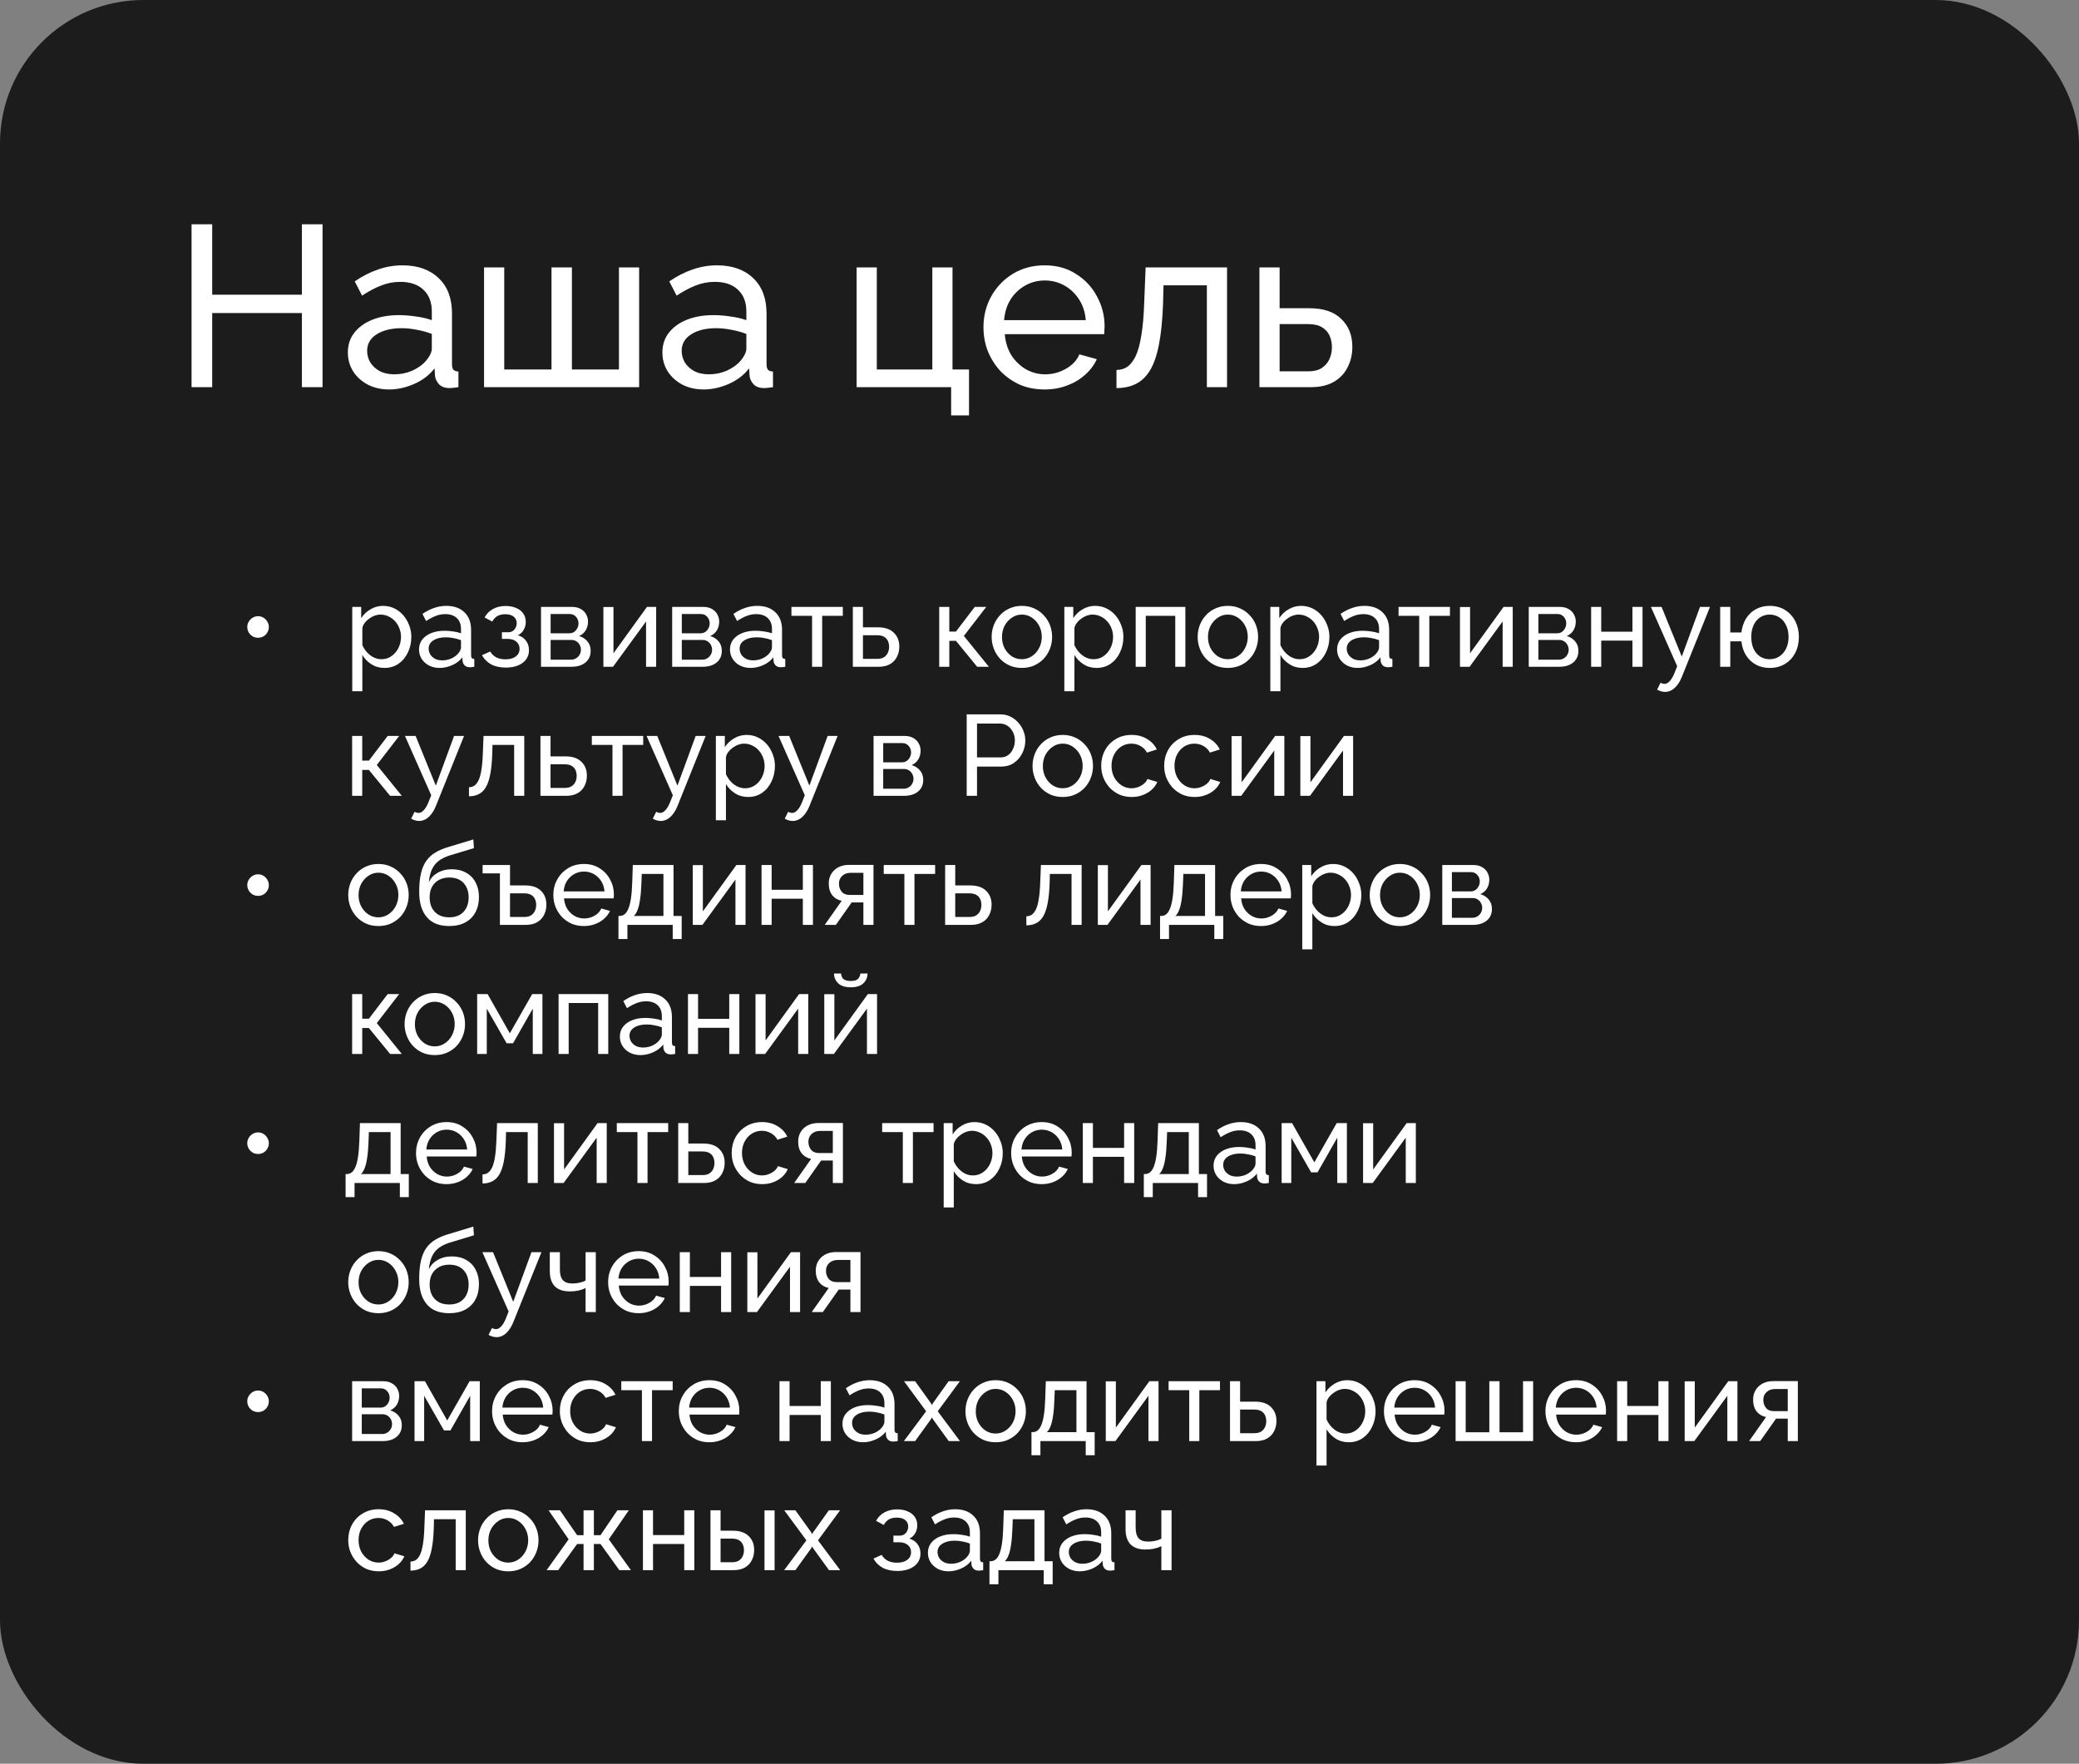 <?xml version="1.0" encoding="UTF-8"?> <svg xmlns="http://www.w3.org/2000/svg" width="290" height="246" viewBox="0 0 290 246" fill="none"><rect x="0" y="0" width="290" height="246" fill="#808080" stroke="none"/><rect width="290" height="246" rx="20" fill="#1C1C1C"></rect><path d="M44.992 31.28V54H42.112V43.664H29.6V54H26.72V31.28H29.6V41.104H42.112V31.28H44.992ZM48.523 49.168C48.523 48.101 48.821 47.184 49.419 46.416C50.037 45.627 50.88 45.019 51.947 44.592C53.013 44.165 54.251 43.952 55.658 43.952C56.405 43.952 57.194 44.016 58.026 44.144C58.858 44.251 59.594 44.421 60.234 44.656V43.44C60.234 42.16 59.85 41.157 59.083 40.432C58.315 39.685 57.227 39.312 55.819 39.312C54.901 39.312 54.016 39.483 53.163 39.824C52.331 40.144 51.445 40.613 50.507 41.232L49.483 39.248C50.571 38.501 51.658 37.947 52.746 37.584C53.834 37.2 54.965 37.008 56.139 37.008C58.272 37.008 59.957 37.605 61.194 38.8C62.432 39.973 63.05 41.616 63.05 43.728V50.8C63.05 51.141 63.114 51.397 63.242 51.568C63.392 51.717 63.627 51.803 63.947 51.824V54C63.669 54.043 63.424 54.075 63.211 54.096C63.019 54.117 62.858 54.128 62.73 54.128C62.069 54.128 61.568 53.947 61.227 53.584C60.907 53.221 60.725 52.837 60.682 52.432L60.618 51.376C59.893 52.315 58.944 53.04 57.77 53.552C56.597 54.064 55.434 54.32 54.282 54.32C53.173 54.32 52.181 54.096 51.306 53.648C50.432 53.179 49.749 52.56 49.258 51.792C48.768 51.003 48.523 50.128 48.523 49.168ZM59.403 50.352C59.658 50.053 59.861 49.755 60.011 49.456C60.16 49.136 60.234 48.869 60.234 48.656V46.576C59.573 46.32 58.88 46.128 58.154 46C57.429 45.851 56.715 45.776 56.011 45.776C54.581 45.776 53.419 46.064 52.523 46.64C51.648 47.195 51.211 47.963 51.211 48.944C51.211 49.477 51.349 50 51.627 50.512C51.925 51.003 52.352 51.408 52.907 51.728C53.483 52.048 54.187 52.208 55.019 52.208C55.893 52.208 56.725 52.037 57.514 51.696C58.304 51.333 58.933 50.885 59.403 50.352ZM67.521 54V37.296H70.337V51.536H76.929V37.296H79.777V51.536H86.337V37.296H89.153V54H67.521ZM92.397 49.168C92.397 48.101 92.696 47.184 93.293 46.416C93.912 45.627 94.755 45.019 95.822 44.592C96.888 44.165 98.126 43.952 99.534 43.952C100.28 43.952 101.07 44.016 101.902 44.144C102.734 44.251 103.47 44.421 104.11 44.656V43.44C104.11 42.16 103.726 41.157 102.958 40.432C102.19 39.685 101.102 39.312 99.694 39.312C98.776 39.312 97.891 39.483 97.037 39.824C96.206 40.144 95.32 40.613 94.382 41.232L93.358 39.248C94.445 38.501 95.534 37.947 96.621 37.584C97.71 37.2 98.84 37.008 100.014 37.008C102.147 37.008 103.832 37.605 105.07 38.8C106.307 39.973 106.926 41.616 106.926 43.728V50.8C106.926 51.141 106.99 51.397 107.118 51.568C107.267 51.717 107.502 51.803 107.822 51.824V54C107.544 54.043 107.299 54.075 107.086 54.096C106.894 54.117 106.734 54.128 106.606 54.128C105.944 54.128 105.443 53.947 105.102 53.584C104.782 53.221 104.6 52.837 104.558 52.432L104.494 51.376C103.768 52.315 102.819 53.04 101.646 53.552C100.472 54.064 99.309 54.32 98.157 54.32C97.048 54.32 96.056 54.096 95.181 53.648C94.307 53.179 93.624 52.56 93.133 51.792C92.643 51.003 92.397 50.128 92.397 49.168ZM103.278 50.352C103.534 50.053 103.736 49.755 103.886 49.456C104.035 49.136 104.11 48.869 104.11 48.656V46.576C103.448 46.32 102.755 46.128 102.03 46C101.304 45.851 100.59 45.776 99.885 45.776C98.456 45.776 97.293 46.064 96.397 46.64C95.523 47.195 95.085 47.963 95.085 48.944C95.085 49.477 95.224 50 95.501 50.512C95.8 51.003 96.227 51.408 96.781 51.728C97.358 52.048 98.061 52.208 98.894 52.208C99.768 52.208 100.6 52.037 101.39 51.696C102.179 51.333 102.808 50.885 103.278 50.352ZM132.674 57.936V54H119.49V37.296H122.306V51.536H130.05V37.296H132.866V51.536H135.17V57.936H132.674ZM145.695 54.32C144.437 54.32 143.285 54.096 142.239 53.648C141.215 53.179 140.319 52.549 139.551 51.76C138.805 50.949 138.218 50.021 137.791 48.976C137.386 47.931 137.183 46.821 137.183 45.648C137.183 44.069 137.546 42.629 138.271 41.328C138.997 40.027 139.999 38.981 141.279 38.192C142.581 37.403 144.063 37.008 145.727 37.008C147.413 37.008 148.874 37.413 150.111 38.224C151.37 39.013 152.341 40.059 153.023 41.36C153.727 42.64 154.079 44.027 154.079 45.52C154.079 45.733 154.069 45.947 154.047 46.16C154.047 46.352 154.037 46.501 154.015 46.608H140.159C140.245 47.696 140.543 48.667 141.055 49.52C141.589 50.352 142.271 51.013 143.103 51.504C143.935 51.973 144.831 52.208 145.791 52.208C146.815 52.208 147.775 51.952 148.671 51.44C149.589 50.928 150.218 50.256 150.559 49.424L152.991 50.096C152.629 50.907 152.085 51.632 151.359 52.272C150.655 52.912 149.813 53.413 148.831 53.776C147.871 54.139 146.826 54.32 145.695 54.32ZM140.063 44.656H151.455C151.37 43.568 151.061 42.608 150.527 41.776C149.994 40.944 149.311 40.293 148.479 39.824C147.647 39.355 146.73 39.12 145.727 39.12C144.746 39.12 143.839 39.355 143.007 39.824C142.175 40.293 141.493 40.944 140.959 41.776C140.447 42.608 140.149 43.568 140.063 44.656ZM155.738 54.128V51.6C156.292 51.6 156.783 51.461 157.21 51.184C157.658 50.885 158.052 50.395 158.394 49.712C158.735 49.008 159.002 48.048 159.194 46.832C159.407 45.595 159.546 44.027 159.61 42.128L159.802 37.296H171.162V54H168.346V39.792H162.298L162.234 42.384C162.148 44.667 161.956 46.565 161.658 48.08C161.359 49.595 160.943 50.789 160.41 51.664C159.876 52.539 159.215 53.168 158.426 53.552C157.658 53.936 156.762 54.128 155.738 54.128ZM175.678 54V37.296H178.494V42.992H182.654C184.616 42.992 186.099 43.493 187.102 44.496C188.126 45.477 188.638 46.768 188.638 48.368C188.638 49.435 188.414 50.395 187.966 51.248C187.539 52.101 186.899 52.773 186.046 53.264C185.192 53.755 184.126 54 182.845 54H175.678ZM178.494 51.792H182.462C183.251 51.792 183.88 51.643 184.35 51.344C184.84 51.024 185.203 50.608 185.438 50.096C185.672 49.584 185.79 49.029 185.79 48.432C185.79 47.856 185.683 47.323 185.47 46.832C185.256 46.341 184.904 45.947 184.414 45.648C183.923 45.349 183.251 45.2 182.398 45.2H178.494V51.792Z" fill="white"></path><path d="M37.5 87.448C37.5 87.725 37.431 87.981 37.292 88.216C37.164 88.44 36.983 88.621 36.748 88.76C36.524 88.888 36.274 88.952 35.996 88.952C35.73 88.952 35.479 88.888 35.244 88.76C35.02 88.621 34.839 88.44 34.7 88.216C34.562 87.981 34.492 87.725 34.492 87.448C34.492 87.171 34.562 86.92 34.7 86.696C34.839 86.472 35.02 86.291 35.244 86.152C35.479 86.013 35.73 85.944 35.996 85.944C36.274 85.944 36.524 86.013 36.748 86.152C36.983 86.291 37.164 86.477 37.292 86.712C37.431 86.936 37.5 87.181 37.5 87.448ZM53.632 93.16C52.949 93.16 52.341 92.989 51.808 92.648C51.275 92.307 50.853 91.875 50.544 91.352V96.408H49.136V84.648H50.384V86.216C50.715 85.704 51.147 85.293 51.68 84.984C52.213 84.664 52.795 84.504 53.424 84.504C54 84.504 54.528 84.621 55.008 84.856C55.488 85.091 55.904 85.411 56.256 85.816C56.608 86.221 56.88 86.685 57.072 87.208C57.275 87.72 57.376 88.259 57.376 88.824C57.376 89.613 57.216 90.339 56.896 91C56.587 91.661 56.149 92.189 55.584 92.584C55.019 92.968 54.368 93.16 53.632 93.16ZM53.2 91.944C53.616 91.944 53.989 91.859 54.32 91.688C54.661 91.507 54.949 91.272 55.184 90.984C55.429 90.685 55.616 90.349 55.744 89.976C55.872 89.603 55.936 89.219 55.936 88.824C55.936 88.408 55.861 88.013 55.712 87.64C55.573 87.267 55.371 86.936 55.104 86.648C54.848 86.36 54.544 86.136 54.192 85.976C53.851 85.805 53.477 85.72 53.072 85.72C52.816 85.72 52.549 85.768 52.272 85.864C52.005 85.96 51.749 86.099 51.504 86.28C51.259 86.451 51.051 86.648 50.88 86.872C50.709 87.096 50.597 87.336 50.544 87.592V89.976C50.704 90.339 50.917 90.669 51.184 90.968C51.451 91.267 51.76 91.507 52.112 91.688C52.464 91.859 52.827 91.944 53.2 91.944ZM58.449 90.584C58.449 90.051 58.598 89.592 58.897 89.208C59.206 88.813 59.627 88.509 60.161 88.296C60.694 88.083 61.313 87.976 62.017 87.976C62.39 87.976 62.785 88.008 63.201 88.072C63.617 88.125 63.985 88.211 64.305 88.328V87.72C64.305 87.08 64.113 86.579 63.729 86.216C63.345 85.843 62.801 85.656 62.097 85.656C61.638 85.656 61.195 85.741 60.769 85.912C60.353 86.072 59.91 86.307 59.441 86.616L58.929 85.624C59.473 85.251 60.017 84.973 60.561 84.792C61.105 84.6 61.67 84.504 62.257 84.504C63.323 84.504 64.166 84.803 64.785 85.4C65.403 85.987 65.713 86.808 65.713 87.864V91.4C65.713 91.571 65.745 91.699 65.809 91.784C65.883 91.859 66.001 91.901 66.161 91.912V93C66.022 93.021 65.899 93.037 65.793 93.048C65.697 93.059 65.617 93.064 65.553 93.064C65.222 93.064 64.971 92.973 64.801 92.792C64.641 92.611 64.55 92.419 64.529 92.216L64.497 91.688C64.134 92.157 63.659 92.52 63.073 92.776C62.486 93.032 61.905 93.16 61.329 93.16C60.774 93.16 60.278 93.048 59.841 92.824C59.403 92.589 59.062 92.28 58.817 91.896C58.571 91.501 58.449 91.064 58.449 90.584ZM63.889 91.176C64.017 91.027 64.118 90.877 64.193 90.728C64.267 90.568 64.305 90.435 64.305 90.328V89.288C63.974 89.16 63.627 89.064 63.265 89C62.902 88.925 62.545 88.888 62.193 88.888C61.478 88.888 60.897 89.032 60.449 89.32C60.011 89.597 59.793 89.981 59.793 90.472C59.793 90.739 59.862 91 60.001 91.256C60.15 91.501 60.363 91.704 60.641 91.864C60.929 92.024 61.281 92.104 61.697 92.104C62.134 92.104 62.55 92.019 62.945 91.848C63.339 91.667 63.654 91.443 63.889 91.176ZM70.572 93.112C69.761 93.112 69.073 92.963 68.508 92.664C67.954 92.355 67.527 91.928 67.228 91.384L68.38 90.872C68.572 91.213 68.844 91.48 69.196 91.672C69.559 91.864 69.996 91.96 70.508 91.96C71.116 91.96 71.596 91.827 71.948 91.56C72.3 91.293 72.476 90.936 72.476 90.488C72.476 90.083 72.332 89.757 72.044 89.512C71.767 89.256 71.372 89.123 70.86 89.112H70.012V88.184H70.908C71.132 88.184 71.329 88.131 71.5 88.024C71.681 87.907 71.82 87.752 71.916 87.56C72.023 87.368 72.076 87.155 72.076 86.92C72.076 86.547 71.943 86.248 71.676 86.024C71.409 85.789 71.01 85.672 70.476 85.672C70.039 85.672 69.671 85.757 69.372 85.928C69.084 86.099 68.85 86.355 68.668 86.696L67.596 86.12C67.863 85.619 68.247 85.229 68.748 84.952C69.26 84.664 69.858 84.52 70.54 84.52C71.084 84.52 71.564 84.611 71.98 84.792C72.407 84.963 72.737 85.213 72.972 85.544C73.218 85.875 73.34 86.275 73.34 86.744C73.34 87.139 73.244 87.507 73.052 87.848C72.871 88.179 72.599 88.429 72.236 88.6C72.737 88.749 73.121 89.011 73.388 89.384C73.655 89.747 73.788 90.179 73.788 90.68C73.788 91.192 73.65 91.629 73.372 91.992C73.095 92.355 72.716 92.632 72.236 92.824C71.756 93.016 71.201 93.112 70.572 93.112ZM75.464 93V84.648H79.784C80.285 84.648 80.701 84.749 81.032 84.952C81.362 85.144 81.608 85.395 81.768 85.704C81.938 86.013 82.024 86.344 82.024 86.696C82.024 87.144 81.917 87.549 81.704 87.912C81.49 88.264 81.181 88.531 80.776 88.712C81.256 88.851 81.645 89.101 81.944 89.464C82.242 89.816 82.392 90.253 82.392 90.776C82.392 91.245 82.28 91.645 82.056 91.976C81.832 92.307 81.517 92.563 81.112 92.744C80.706 92.915 80.237 93 79.704 93H75.464ZM76.808 92.008H79.672C79.928 92.008 80.157 91.944 80.36 91.816C80.573 91.688 80.738 91.517 80.856 91.304C80.973 91.091 81.032 90.867 81.032 90.632C81.032 90.376 80.973 90.147 80.856 89.944C80.749 89.731 80.594 89.565 80.392 89.448C80.2 89.32 79.976 89.256 79.72 89.256H76.808V92.008ZM76.808 88.328H79.416C79.672 88.328 79.896 88.264 80.088 88.136C80.28 87.997 80.429 87.821 80.536 87.608C80.642 87.395 80.696 87.171 80.696 86.936C80.696 86.584 80.578 86.28 80.344 86.024C80.12 85.768 79.826 85.64 79.464 85.64H76.808V88.328ZM84.167 93V84.664H85.575V91.112L90.247 84.648H91.527V93H90.119V86.68L85.511 93H84.167ZM93.761 93V84.648H98.081C98.582 84.648 98.998 84.749 99.329 84.952C99.659 85.144 99.905 85.395 100.065 85.704C100.235 86.013 100.321 86.344 100.321 86.696C100.321 87.144 100.214 87.549 100.001 87.912C99.787 88.264 99.478 88.531 99.073 88.712C99.553 88.851 99.942 89.101 100.241 89.464C100.539 89.816 100.689 90.253 100.689 90.776C100.689 91.245 100.577 91.645 100.353 91.976C100.129 92.307 99.814 92.563 99.409 92.744C99.003 92.915 98.534 93 98.001 93H93.761ZM95.105 92.008H97.969C98.225 92.008 98.454 91.944 98.657 91.816C98.87 91.688 99.035 91.517 99.153 91.304C99.27 91.091 99.329 90.867 99.329 90.632C99.329 90.376 99.27 90.147 99.153 89.944C99.046 89.731 98.891 89.565 98.689 89.448C98.497 89.32 98.273 89.256 98.017 89.256H95.105V92.008ZM95.105 88.328H97.713C97.969 88.328 98.193 88.264 98.385 88.136C98.577 87.997 98.726 87.821 98.833 87.608C98.939 87.395 98.993 87.171 98.993 86.936C98.993 86.584 98.875 86.28 98.641 86.024C98.417 85.768 98.123 85.64 97.761 85.64H95.105V88.328ZM101.824 90.584C101.824 90.051 101.973 89.592 102.272 89.208C102.581 88.813 103.002 88.509 103.536 88.296C104.069 88.083 104.688 87.976 105.392 87.976C105.765 87.976 106.16 88.008 106.576 88.072C106.992 88.125 107.36 88.211 107.68 88.328V87.72C107.68 87.08 107.488 86.579 107.104 86.216C106.72 85.843 106.176 85.656 105.472 85.656C105.013 85.656 104.57 85.741 104.144 85.912C103.728 86.072 103.285 86.307 102.816 86.616L102.304 85.624C102.848 85.251 103.392 84.973 103.936 84.792C104.48 84.6 105.045 84.504 105.632 84.504C106.698 84.504 107.541 84.803 108.16 85.4C108.778 85.987 109.088 86.808 109.088 87.864V91.4C109.088 91.571 109.12 91.699 109.184 91.784C109.258 91.859 109.376 91.901 109.536 91.912V93C109.397 93.021 109.274 93.037 109.168 93.048C109.072 93.059 108.992 93.064 108.928 93.064C108.597 93.064 108.346 92.973 108.176 92.792C108.016 92.611 107.925 92.419 107.904 92.216L107.872 91.688C107.509 92.157 107.034 92.52 106.448 92.776C105.861 93.032 105.28 93.16 104.704 93.16C104.149 93.16 103.653 93.048 103.216 92.824C102.778 92.589 102.437 92.28 102.192 91.896C101.946 91.501 101.824 91.064 101.824 90.584ZM107.264 91.176C107.392 91.027 107.493 90.877 107.568 90.728C107.642 90.568 107.68 90.435 107.68 90.328V89.288C107.349 89.16 107.002 89.064 106.64 89C106.277 88.925 105.92 88.888 105.568 88.888C104.853 88.888 104.272 89.032 103.824 89.32C103.386 89.597 103.168 89.981 103.168 90.472C103.168 90.739 103.237 91 103.376 91.256C103.525 91.501 103.738 91.704 104.016 91.864C104.304 92.024 104.656 92.104 105.072 92.104C105.509 92.104 105.925 92.019 106.32 91.848C106.714 91.667 107.029 91.443 107.264 91.176ZM113.277 93V85.896H110.397V84.648H117.565V85.896H114.685V93H113.277ZM118.964 93V84.648H120.372V87.496H122.452C123.433 87.496 124.174 87.747 124.676 88.248C125.188 88.739 125.444 89.384 125.444 90.184C125.444 90.717 125.332 91.197 125.108 91.624C124.894 92.051 124.574 92.387 124.148 92.632C123.721 92.877 123.188 93 122.548 93H118.964ZM120.372 91.896H122.356C122.75 91.896 123.065 91.821 123.3 91.672C123.545 91.512 123.726 91.304 123.844 91.048C123.961 90.792 124.02 90.515 124.02 90.216C124.02 89.928 123.966 89.661 123.86 89.416C123.753 89.171 123.577 88.973 123.332 88.824C123.086 88.675 122.75 88.6 122.324 88.6H120.372V91.896ZM131.011 93V84.648H132.419V88.088H133.347L135.971 84.648H137.571L134.451 88.696L137.939 93H136.307L133.347 89.384H132.419V93H131.011ZM142.534 93.16C141.905 93.16 141.334 93.048 140.822 92.824C140.31 92.589 139.867 92.275 139.494 91.88C139.121 91.475 138.833 91.011 138.63 90.488C138.427 89.965 138.326 89.416 138.326 88.84C138.326 88.253 138.427 87.699 138.63 87.176C138.833 86.653 139.121 86.195 139.494 85.8C139.867 85.395 140.31 85.08 140.822 84.856C141.345 84.621 141.915 84.504 142.534 84.504C143.163 84.504 143.734 84.621 144.246 84.856C144.758 85.08 145.201 85.395 145.574 85.8C145.958 86.195 146.251 86.653 146.454 87.176C146.657 87.699 146.758 88.253 146.758 88.84C146.758 89.416 146.657 89.965 146.454 90.488C146.251 91.011 145.963 91.475 145.59 91.88C145.217 92.275 144.769 92.589 144.246 92.824C143.734 93.048 143.163 93.16 142.534 93.16ZM139.766 88.856C139.766 89.432 139.889 89.955 140.134 90.424C140.39 90.893 140.726 91.267 141.142 91.544C141.558 91.811 142.022 91.944 142.534 91.944C143.046 91.944 143.51 91.805 143.926 91.528C144.353 91.251 144.689 90.877 144.934 90.408C145.19 89.928 145.318 89.4 145.318 88.824C145.318 88.248 145.19 87.725 144.934 87.256C144.689 86.787 144.353 86.413 143.926 86.136C143.51 85.859 143.046 85.72 142.534 85.72C142.022 85.72 141.558 85.864 141.142 86.152C140.726 86.429 140.39 86.803 140.134 87.272C139.889 87.741 139.766 88.269 139.766 88.856ZM152.96 93.16C152.277 93.16 151.669 92.989 151.136 92.648C150.603 92.307 150.181 91.875 149.872 91.352V96.408H148.464V84.648H149.712V86.216C150.043 85.704 150.475 85.293 151.008 84.984C151.541 84.664 152.123 84.504 152.752 84.504C153.328 84.504 153.856 84.621 154.336 84.856C154.816 85.091 155.232 85.411 155.584 85.816C155.936 86.221 156.208 86.685 156.4 87.208C156.603 87.72 156.704 88.259 156.704 88.824C156.704 89.613 156.544 90.339 156.224 91C155.915 91.661 155.477 92.189 154.912 92.584C154.347 92.968 153.696 93.16 152.96 93.16ZM152.528 91.944C152.944 91.944 153.317 91.859 153.648 91.688C153.989 91.507 154.277 91.272 154.512 90.984C154.757 90.685 154.944 90.349 155.072 89.976C155.2 89.603 155.264 89.219 155.264 88.824C155.264 88.408 155.189 88.013 155.04 87.64C154.901 87.267 154.699 86.936 154.432 86.648C154.176 86.36 153.872 86.136 153.52 85.976C153.179 85.805 152.805 85.72 152.4 85.72C152.144 85.72 151.877 85.768 151.6 85.864C151.333 85.96 151.077 86.099 150.832 86.28C150.587 86.451 150.379 86.648 150.208 86.872C150.037 87.096 149.925 87.336 149.872 87.592V89.976C150.032 90.339 150.245 90.669 150.512 90.968C150.779 91.267 151.088 91.507 151.44 91.688C151.792 91.859 152.155 91.944 152.528 91.944ZM158.417 93V84.648H165.345V93H163.937V85.896H159.825V93H158.417ZM171.268 93.16C170.639 93.16 170.068 93.048 169.556 92.824C169.044 92.589 168.602 92.275 168.228 91.88C167.855 91.475 167.567 91.011 167.364 90.488C167.162 89.965 167.06 89.416 167.06 88.84C167.06 88.253 167.162 87.699 167.364 87.176C167.567 86.653 167.855 86.195 168.228 85.8C168.602 85.395 169.044 85.08 169.556 84.856C170.079 84.621 170.65 84.504 171.268 84.504C171.898 84.504 172.468 84.621 172.98 84.856C173.492 85.08 173.935 85.395 174.308 85.8C174.692 86.195 174.986 86.653 175.188 87.176C175.391 87.699 175.492 88.253 175.492 88.84C175.492 89.416 175.391 89.965 175.188 90.488C174.986 91.011 174.698 91.475 174.324 91.88C173.951 92.275 173.503 92.589 172.98 92.824C172.468 93.048 171.898 93.16 171.268 93.16ZM168.5 88.856C168.5 89.432 168.623 89.955 168.868 90.424C169.124 90.893 169.46 91.267 169.876 91.544C170.292 91.811 170.756 91.944 171.268 91.944C171.78 91.944 172.244 91.805 172.66 91.528C173.087 91.251 173.423 90.877 173.668 90.408C173.924 89.928 174.052 89.4 174.052 88.824C174.052 88.248 173.924 87.725 173.668 87.256C173.423 86.787 173.087 86.413 172.66 86.136C172.244 85.859 171.78 85.72 171.268 85.72C170.756 85.72 170.292 85.864 169.876 86.152C169.46 86.429 169.124 86.803 168.868 87.272C168.623 87.741 168.5 88.269 168.5 88.856ZM181.695 93.16C181.012 93.16 180.404 92.989 179.871 92.648C179.337 92.307 178.916 91.875 178.607 91.352V96.408H177.199V84.648H178.447V86.216C178.777 85.704 179.209 85.293 179.743 84.984C180.276 84.664 180.857 84.504 181.487 84.504C182.063 84.504 182.591 84.621 183.071 84.856C183.551 85.091 183.967 85.411 184.319 85.816C184.671 86.221 184.943 86.685 185.135 87.208C185.337 87.72 185.439 88.259 185.439 88.824C185.439 89.613 185.279 90.339 184.959 91C184.649 91.661 184.212 92.189 183.647 92.584C183.081 92.968 182.431 93.16 181.695 93.16ZM181.263 91.944C181.679 91.944 182.052 91.859 182.383 91.688C182.724 91.507 183.012 91.272 183.247 90.984C183.492 90.685 183.679 90.349 183.807 89.976C183.935 89.603 183.999 89.219 183.999 88.824C183.999 88.408 183.924 88.013 183.775 87.64C183.636 87.267 183.433 86.936 183.167 86.648C182.911 86.36 182.607 86.136 182.255 85.976C181.913 85.805 181.54 85.72 181.135 85.72C180.879 85.72 180.612 85.768 180.335 85.864C180.068 85.96 179.812 86.099 179.567 86.28C179.321 86.451 179.113 86.648 178.943 86.872C178.772 87.096 178.66 87.336 178.607 87.592V89.976C178.767 90.339 178.98 90.669 179.247 90.968C179.513 91.267 179.823 91.507 180.174 91.688C180.527 91.859 180.889 91.944 181.263 91.944ZM186.511 90.584C186.511 90.051 186.661 89.592 186.959 89.208C187.269 88.813 187.69 88.509 188.223 88.296C188.757 88.083 189.375 87.976 190.079 87.976C190.453 87.976 190.847 88.008 191.263 88.072C191.679 88.125 192.047 88.211 192.367 88.328V87.72C192.367 87.08 192.175 86.579 191.791 86.216C191.407 85.843 190.863 85.656 190.159 85.656C189.701 85.656 189.258 85.741 188.831 85.912C188.415 86.072 187.973 86.307 187.503 86.616L186.991 85.624C187.535 85.251 188.079 84.973 188.623 84.792C189.167 84.6 189.733 84.504 190.319 84.504C191.386 84.504 192.229 84.803 192.847 85.4C193.466 85.987 193.775 86.808 193.775 87.864V91.4C193.775 91.571 193.807 91.699 193.871 91.784C193.946 91.859 194.063 91.901 194.223 91.912V93C194.085 93.021 193.962 93.037 193.855 93.048C193.759 93.059 193.679 93.064 193.615 93.064C193.285 93.064 193.034 92.973 192.863 92.792C192.703 92.611 192.613 92.419 192.591 92.216L192.559 91.688C192.197 92.157 191.722 92.52 191.135 92.776C190.549 93.032 189.967 93.16 189.391 93.16C188.837 93.16 188.341 93.048 187.903 92.824C187.466 92.589 187.125 92.28 186.879 91.896C186.634 91.501 186.511 91.064 186.511 90.584ZM191.951 91.176C192.079 91.027 192.181 90.877 192.255 90.728C192.33 90.568 192.367 90.435 192.367 90.328V89.288C192.037 89.16 191.69 89.064 191.327 89C190.965 88.925 190.607 88.888 190.255 88.888C189.541 88.888 188.959 89.032 188.511 89.32C188.074 89.597 187.855 89.981 187.855 90.472C187.855 90.739 187.925 91 188.063 91.256C188.213 91.501 188.426 91.704 188.703 91.864C188.991 92.024 189.343 92.104 189.759 92.104C190.197 92.104 190.613 92.019 191.007 91.848C191.402 91.667 191.717 91.443 191.951 91.176ZM197.965 93V85.896H195.085V84.648H202.253V85.896H199.373V93H197.965ZM203.651 93V84.664H205.059V91.112L209.731 84.648H211.011V93H209.603V86.68L204.995 93H203.651ZM213.245 93V84.648H217.565C218.066 84.648 218.482 84.749 218.813 84.952C219.144 85.144 219.389 85.395 219.549 85.704C219.72 86.013 219.805 86.344 219.805 86.696C219.805 87.144 219.698 87.549 219.485 87.912C219.272 88.264 218.962 88.531 218.557 88.712C219.037 88.851 219.426 89.101 219.725 89.464C220.024 89.816 220.173 90.253 220.173 90.776C220.173 91.245 220.061 91.645 219.837 91.976C219.613 92.307 219.298 92.563 218.893 92.744C218.488 92.915 218.018 93 217.485 93H213.245ZM214.589 92.008H217.453C217.709 92.008 217.938 91.944 218.141 91.816C218.354 91.688 218.52 91.517 218.637 91.304C218.754 91.091 218.813 90.867 218.813 90.632C218.813 90.376 218.754 90.147 218.637 89.944C218.53 89.731 218.376 89.565 218.173 89.448C217.981 89.32 217.757 89.256 217.501 89.256H214.589V92.008ZM214.589 88.328H217.197C217.453 88.328 217.677 88.264 217.869 88.136C218.061 87.997 218.21 87.821 218.317 87.608C218.424 87.395 218.477 87.171 218.477 86.936C218.477 86.584 218.36 86.28 218.125 86.024C217.901 85.768 217.608 85.64 217.245 85.64H214.589V88.328ZM221.948 93V84.648H223.356V88.104H227.708V84.648H229.116V93H227.708V89.352H223.356V93H221.948ZM232.27 96.504C232.088 96.504 231.902 96.477 231.71 96.424C231.528 96.371 231.342 96.291 231.15 96.184L231.63 95.224C231.726 95.277 231.816 95.315 231.902 95.336C231.998 95.368 232.088 95.384 232.174 95.384C232.43 95.384 232.67 95.261 232.894 95.016C233.128 94.781 233.347 94.419 233.55 93.928L233.95 92.92L230.286 84.648H231.774L234.59 91.576L237.134 84.648H238.526L234.622 94.36C234.43 94.84 234.211 95.235 233.966 95.544C233.72 95.864 233.454 96.104 233.166 96.264C232.878 96.424 232.579 96.504 232.27 96.504ZM246.845 93.16C246.109 93.16 245.458 93 244.893 92.68C244.327 92.36 243.874 91.923 243.533 91.368C243.191 90.803 242.983 90.163 242.909 89.448H241.357V93H239.949V84.648H241.357V88.216H242.909C242.994 87.48 243.207 86.835 243.549 86.28C243.901 85.715 244.359 85.277 244.925 84.968C245.49 84.659 246.13 84.504 246.845 84.504C247.687 84.504 248.413 84.701 249.021 85.096C249.629 85.48 250.098 85.997 250.429 86.648C250.759 87.299 250.925 88.029 250.925 88.84C250.925 89.672 250.754 90.413 250.413 91.064C250.082 91.715 249.607 92.227 248.989 92.6C248.381 92.973 247.666 93.16 246.845 93.16ZM246.845 91.944C247.367 91.944 247.826 91.811 248.22 91.544C248.615 91.277 248.925 90.915 249.149 90.456C249.373 89.987 249.485 89.448 249.485 88.84C249.485 88.2 249.367 87.651 249.133 87.192C248.909 86.723 248.594 86.36 248.189 86.104C247.794 85.848 247.346 85.72 246.845 85.72C246.343 85.72 245.895 85.853 245.501 86.12C245.117 86.376 244.818 86.739 244.605 87.208C244.391 87.677 244.285 88.221 244.285 88.84C244.285 89.469 244.391 90.019 244.605 90.488C244.829 90.957 245.133 91.32 245.517 91.576C245.911 91.821 246.354 91.944 246.845 91.944ZM49.12 111V102.648H50.528V106.088H51.456L54.08 102.648H55.68L52.56 106.696L56.048 111H54.416L51.456 107.384H50.528V111H49.12ZM58.473 114.504C58.291 114.504 58.105 114.477 57.913 114.424C57.731 114.371 57.545 114.291 57.353 114.184L57.833 113.224C57.929 113.277 58.02 113.315 58.105 113.336C58.201 113.368 58.291 113.384 58.377 113.384C58.633 113.384 58.873 113.261 59.097 113.016C59.331 112.781 59.55 112.419 59.753 111.928L60.153 110.92L56.489 102.648H57.977L60.793 109.576L63.337 102.648H64.729L60.825 112.36C60.633 112.84 60.414 113.235 60.169 113.544C59.923 113.864 59.657 114.104 59.369 114.264C59.081 114.424 58.782 114.504 58.473 114.504ZM65.416 111.064V109.8C65.693 109.8 65.938 109.731 66.152 109.592C66.376 109.443 66.573 109.197 66.744 108.856C66.914 108.504 67.048 108.024 67.144 107.416C67.25 106.797 67.32 106.013 67.352 105.064L67.448 102.648H73.128V111H71.72V103.896H68.696L68.664 105.192C68.621 106.333 68.525 107.283 68.376 108.04C68.226 108.797 68.018 109.395 67.752 109.832C67.485 110.269 67.154 110.584 66.76 110.776C66.376 110.968 65.928 111.064 65.416 111.064ZM75.386 111V102.648H76.794V105.496H78.874C79.855 105.496 80.596 105.747 81.098 106.248C81.61 106.739 81.866 107.384 81.866 108.184C81.866 108.717 81.754 109.197 81.53 109.624C81.316 110.051 80.996 110.387 80.57 110.632C80.143 110.877 79.61 111 78.97 111H75.386ZM76.794 109.896H78.778C79.172 109.896 79.487 109.821 79.722 109.672C79.967 109.512 80.148 109.304 80.266 109.048C80.383 108.792 80.442 108.515 80.442 108.216C80.442 107.928 80.388 107.661 80.282 107.416C80.175 107.171 79.999 106.973 79.754 106.824C79.508 106.675 79.172 106.6 78.746 106.6H76.794V109.896ZM85.434 111V103.896H82.554V102.648H89.722V103.896H86.842V111H85.434ZM92.176 114.504C91.995 114.504 91.808 114.477 91.616 114.424C91.435 114.371 91.248 114.291 91.056 114.184L91.536 113.224C91.632 113.277 91.723 113.315 91.808 113.336C91.904 113.368 91.995 113.384 92.08 113.384C92.336 113.384 92.576 113.261 92.8 113.016C93.035 112.781 93.253 112.419 93.456 111.928L93.856 110.92L90.192 102.648H91.68L94.496 109.576L97.04 102.648H98.432L94.528 112.36C94.336 112.84 94.117 113.235 93.872 113.544C93.627 113.864 93.36 114.104 93.072 114.264C92.784 114.424 92.485 114.504 92.176 114.504ZM104.351 111.16C103.668 111.16 103.06 110.989 102.527 110.648C101.993 110.307 101.572 109.875 101.263 109.352V114.408H99.855V102.648H101.103V104.216C101.433 103.704 101.865 103.293 102.399 102.984C102.932 102.664 103.513 102.504 104.143 102.504C104.719 102.504 105.247 102.621 105.727 102.856C106.207 103.091 106.623 103.411 106.975 103.816C107.327 104.221 107.599 104.685 107.791 105.208C107.993 105.72 108.095 106.259 108.095 106.824C108.095 107.613 107.935 108.339 107.615 109C107.305 109.661 106.868 110.189 106.303 110.584C105.737 110.968 105.087 111.16 104.351 111.16ZM103.919 109.944C104.335 109.944 104.708 109.859 105.039 109.688C105.38 109.507 105.668 109.272 105.903 108.984C106.148 108.685 106.335 108.349 106.463 107.976C106.591 107.603 106.655 107.219 106.655 106.824C106.655 106.408 106.58 106.013 106.431 105.64C106.292 105.267 106.089 104.936 105.823 104.648C105.567 104.36 105.263 104.136 104.911 103.976C104.569 103.805 104.196 103.72 103.791 103.72C103.535 103.72 103.268 103.768 102.991 103.864C102.724 103.96 102.468 104.099 102.223 104.28C101.977 104.451 101.769 104.648 101.599 104.872C101.428 105.096 101.316 105.336 101.263 105.592V107.976C101.423 108.339 101.636 108.669 101.903 108.968C102.169 109.267 102.479 109.507 102.831 109.688C103.183 109.859 103.545 109.944 103.919 109.944ZM110.582 114.504C110.401 114.504 110.214 114.477 110.022 114.424C109.841 114.371 109.654 114.291 109.462 114.184L109.942 113.224C110.038 113.277 110.129 113.315 110.214 113.336C110.31 113.368 110.401 113.384 110.486 113.384C110.742 113.384 110.982 113.261 111.206 113.016C111.441 112.781 111.66 112.419 111.862 111.928L112.262 110.92L108.598 102.648H110.086L112.902 109.576L115.446 102.648H116.838L112.934 112.36C112.742 112.84 112.524 113.235 112.278 113.544C112.033 113.864 111.766 114.104 111.478 114.264C111.19 114.424 110.892 114.504 110.582 114.504ZM121.854 111V102.648H126.174C126.676 102.648 127.092 102.749 127.422 102.952C127.753 103.144 127.998 103.395 128.158 103.704C128.329 104.013 128.414 104.344 128.414 104.696C128.414 105.144 128.308 105.549 128.094 105.912C127.881 106.264 127.572 106.531 127.166 106.712C127.646 106.851 128.036 107.101 128.334 107.464C128.633 107.816 128.782 108.253 128.782 108.776C128.782 109.245 128.67 109.645 128.446 109.976C128.222 110.307 127.908 110.563 127.502 110.744C127.097 110.915 126.628 111 126.094 111H121.854ZM123.198 110.008H126.062C126.318 110.008 126.548 109.944 126.75 109.816C126.964 109.688 127.129 109.517 127.246 109.304C127.364 109.091 127.422 108.867 127.422 108.632C127.422 108.376 127.364 108.147 127.246 107.944C127.14 107.731 126.985 107.565 126.782 107.448C126.59 107.32 126.366 107.256 126.11 107.256H123.198V110.008ZM123.198 106.328H125.806C126.062 106.328 126.286 106.264 126.478 106.136C126.67 105.997 126.82 105.821 126.926 105.608C127.033 105.395 127.086 105.171 127.086 104.936C127.086 104.584 126.969 104.28 126.734 104.024C126.51 103.768 126.217 103.64 125.854 103.64H123.198V106.328ZM134.844 111V99.64H139.58C140.082 99.64 140.54 99.747 140.956 99.96C141.372 100.163 141.735 100.44 142.044 100.792C142.354 101.133 142.594 101.523 142.764 101.96C142.935 102.387 143.02 102.824 143.02 103.272C143.02 103.891 142.882 104.483 142.604 105.048C142.327 105.603 141.938 106.056 141.436 106.408C140.935 106.749 140.348 106.92 139.676 106.92H136.284V111H134.844ZM136.284 105.64H139.596C139.991 105.64 140.332 105.533 140.62 105.32C140.919 105.107 141.148 104.819 141.308 104.456C141.479 104.093 141.564 103.699 141.564 103.272C141.564 102.824 141.468 102.424 141.276 102.072C141.084 101.709 140.834 101.427 140.524 101.224C140.215 101.021 139.874 100.92 139.5 100.92H136.284V105.64ZM148.237 111.16C147.608 111.16 147.037 111.048 146.525 110.824C146.013 110.589 145.57 110.275 145.197 109.88C144.824 109.475 144.536 109.011 144.333 108.488C144.13 107.965 144.029 107.416 144.029 106.84C144.029 106.253 144.13 105.699 144.333 105.176C144.536 104.653 144.824 104.195 145.197 103.8C145.57 103.395 146.013 103.08 146.525 102.856C147.048 102.621 147.618 102.504 148.237 102.504C148.866 102.504 149.437 102.621 149.949 102.856C150.461 103.08 150.904 103.395 151.277 103.8C151.661 104.195 151.954 104.653 152.157 105.176C152.36 105.699 152.461 106.253 152.461 106.84C152.461 107.416 152.36 107.965 152.157 108.488C151.954 109.011 151.666 109.475 151.293 109.88C150.92 110.275 150.472 110.589 149.949 110.824C149.437 111.048 148.866 111.16 148.237 111.16ZM145.469 106.856C145.469 107.432 145.592 107.955 145.837 108.424C146.093 108.893 146.429 109.267 146.845 109.544C147.261 109.811 147.725 109.944 148.237 109.944C148.749 109.944 149.213 109.805 149.629 109.528C150.056 109.251 150.392 108.877 150.637 108.408C150.893 107.928 151.021 107.4 151.021 106.824C151.021 106.248 150.893 105.725 150.637 105.256C150.392 104.787 150.056 104.413 149.629 104.136C149.213 103.859 148.749 103.72 148.237 103.72C147.725 103.72 147.261 103.864 146.845 104.152C146.429 104.429 146.093 104.803 145.837 105.272C145.592 105.741 145.469 106.269 145.469 106.856ZM157.863 111.16C157.234 111.16 156.658 111.048 156.135 110.824C155.623 110.589 155.175 110.269 154.791 109.864C154.418 109.459 154.125 108.995 153.911 108.472C153.709 107.949 153.607 107.395 153.607 106.808C153.607 106.019 153.783 105.299 154.135 104.648C154.487 103.997 154.983 103.48 155.623 103.096C156.263 102.701 157.005 102.504 157.847 102.504C158.669 102.504 159.383 102.691 159.991 103.064C160.61 103.427 161.069 103.917 161.367 104.536L159.991 104.968C159.778 104.573 159.479 104.269 159.095 104.056C158.711 103.832 158.285 103.72 157.815 103.72C157.303 103.72 156.834 103.853 156.407 104.12C155.991 104.387 155.661 104.755 155.415 105.224C155.17 105.683 155.047 106.211 155.047 106.808C155.047 107.395 155.17 107.928 155.415 108.408C155.671 108.877 156.007 109.251 156.423 109.528C156.85 109.805 157.319 109.944 157.831 109.944C158.162 109.944 158.477 109.885 158.775 109.768C159.085 109.651 159.351 109.496 159.575 109.304C159.81 109.101 159.97 108.883 160.055 108.648L161.431 109.064C161.261 109.469 160.999 109.832 160.647 110.152C160.306 110.461 159.895 110.707 159.415 110.888C158.946 111.069 158.429 111.16 157.863 111.16ZM166.645 111.16C166.015 111.16 165.439 111.048 164.917 110.824C164.405 110.589 163.957 110.269 163.573 109.864C163.199 109.459 162.906 108.995 162.693 108.472C162.49 107.949 162.389 107.395 162.389 106.808C162.389 106.019 162.565 105.299 162.917 104.648C163.269 103.997 163.765 103.48 164.405 103.096C165.045 102.701 165.786 102.504 166.629 102.504C167.45 102.504 168.165 102.691 168.773 103.064C169.391 103.427 169.85 103.917 170.149 104.536L168.773 104.968C168.559 104.573 168.261 104.269 167.877 104.056C167.493 103.832 167.066 103.72 166.597 103.72C166.085 103.72 165.615 103.853 165.189 104.12C164.773 104.387 164.442 104.755 164.197 105.224C163.951 105.683 163.829 106.211 163.829 106.808C163.829 107.395 163.951 107.928 164.197 108.408C164.453 108.877 164.789 109.251 165.205 109.528C165.631 109.805 166.101 109.944 166.613 109.944C166.943 109.944 167.258 109.885 167.557 109.768C167.866 109.651 168.133 109.496 168.357 109.304C168.591 109.101 168.751 108.883 168.837 108.648L170.213 109.064C170.042 109.469 169.781 109.832 169.429 110.152C169.087 110.461 168.677 110.707 168.197 110.888C167.727 111.069 167.21 111.16 166.645 111.16ZM171.792 111V102.664H173.2V109.112L177.872 102.648H179.152V111H177.744V104.68L173.136 111H171.792ZM181.386 111V102.664H182.794V109.112L187.466 102.648H188.746V111H187.338V104.68L182.73 111H181.386ZM37.5 123.448C37.5 123.725 37.431 123.981 37.292 124.216C37.164 124.44 36.983 124.621 36.748 124.76C36.524 124.888 36.274 124.952 35.996 124.952C35.73 124.952 35.479 124.888 35.244 124.76C35.02 124.621 34.839 124.44 34.7 124.216C34.562 123.981 34.492 123.725 34.492 123.448C34.492 123.171 34.562 122.92 34.7 122.696C34.839 122.472 35.02 122.291 35.244 122.152C35.479 122.013 35.73 121.944 35.996 121.944C36.274 121.944 36.524 122.013 36.748 122.152C36.983 122.291 37.164 122.477 37.292 122.712C37.431 122.936 37.5 123.181 37.5 123.448ZM52.784 129.16C52.155 129.16 51.584 129.048 51.072 128.824C50.56 128.589 50.117 128.275 49.744 127.88C49.371 127.475 49.083 127.011 48.88 126.488C48.677 125.965 48.576 125.416 48.576 124.84C48.576 124.253 48.677 123.699 48.88 123.176C49.083 122.653 49.371 122.195 49.744 121.8C50.117 121.395 50.56 121.08 51.072 120.856C51.595 120.621 52.165 120.504 52.784 120.504C53.413 120.504 53.984 120.621 54.496 120.856C55.008 121.08 55.451 121.395 55.824 121.8C56.208 122.195 56.501 122.653 56.704 123.176C56.907 123.699 57.008 124.253 57.008 124.84C57.008 125.416 56.907 125.965 56.704 126.488C56.501 127.011 56.213 127.475 55.84 127.88C55.467 128.275 55.019 128.589 54.496 128.824C53.984 129.048 53.413 129.16 52.784 129.16ZM50.016 124.856C50.016 125.432 50.139 125.955 50.384 126.424C50.64 126.893 50.976 127.267 51.392 127.544C51.808 127.811 52.272 127.944 52.784 127.944C53.296 127.944 53.76 127.805 54.176 127.528C54.603 127.251 54.939 126.877 55.184 126.408C55.44 125.928 55.568 125.4 55.568 124.824C55.568 124.248 55.44 123.725 55.184 123.256C54.939 122.787 54.603 122.413 54.176 122.136C53.76 121.859 53.296 121.72 52.784 121.72C52.272 121.72 51.808 121.864 51.392 122.152C50.976 122.429 50.64 122.803 50.384 123.272C50.139 123.741 50.016 124.269 50.016 124.856ZM62.65 129.16C61.274 129.16 60.234 128.744 59.53 127.912C58.826 127.08 58.474 125.907 58.474 124.392C58.474 123.357 58.559 122.488 58.73 121.784C58.901 121.069 59.157 120.483 59.498 120.024C59.84 119.555 60.261 119.176 60.762 118.888C61.264 118.589 61.84 118.344 62.49 118.152L66.026 117.08L66.106 118.296L62.666 119.336C62.08 119.528 61.589 119.773 61.194 120.072C60.8 120.371 60.49 120.755 60.266 121.224C60.042 121.693 59.893 122.296 59.818 123.032C60.096 122.467 60.511 122.029 61.066 121.72C61.621 121.4 62.266 121.24 63.002 121.24C63.791 121.24 64.469 121.405 65.034 121.736C65.61 122.056 66.047 122.509 66.346 123.096C66.656 123.672 66.81 124.339 66.81 125.096C66.81 125.907 66.65 126.616 66.33 127.224C66.01 127.832 65.541 128.307 64.922 128.648C64.303 128.989 63.546 129.16 62.65 129.16ZM62.65 127.944C63.514 127.944 64.181 127.693 64.65 127.192C65.13 126.68 65.37 126.003 65.37 125.16C65.37 124.339 65.135 123.672 64.666 123.16C64.197 122.648 63.525 122.392 62.65 122.392C62.138 122.392 61.674 122.499 61.258 122.712C60.853 122.925 60.528 123.24 60.282 123.656C60.047 124.061 59.93 124.563 59.93 125.16C59.93 125.693 60.032 126.173 60.234 126.6C60.447 127.016 60.757 127.347 61.162 127.592C61.568 127.827 62.063 127.944 62.65 127.944ZM69.734 129V121.816H67.319V120.648H71.142V123.496H73.239C74.22 123.496 74.961 123.747 75.463 124.248C75.964 124.739 76.215 125.384 76.215 126.184C76.215 126.717 76.103 127.197 75.879 127.624C75.665 128.051 75.345 128.387 74.918 128.632C74.492 128.877 73.959 129 73.319 129H69.734ZM71.142 127.896H73.126C73.521 127.896 73.836 127.821 74.07 127.672C74.316 127.512 74.497 127.304 74.615 127.048C74.732 126.792 74.79 126.515 74.79 126.216C74.79 125.928 74.737 125.661 74.63 125.416C74.524 125.171 74.348 124.973 74.103 124.824C73.857 124.675 73.521 124.6 73.094 124.6H71.142V127.896ZM81.441 129.16C80.812 129.16 80.236 129.048 79.713 128.824C79.201 128.589 78.753 128.275 78.369 127.88C77.996 127.475 77.703 127.011 77.489 126.488C77.287 125.965 77.185 125.411 77.185 124.824C77.185 124.035 77.367 123.315 77.729 122.664C78.092 122.013 78.593 121.491 79.233 121.096C79.884 120.701 80.625 120.504 81.457 120.504C82.3 120.504 83.031 120.707 83.649 121.112C84.279 121.507 84.764 122.029 85.105 122.68C85.457 123.32 85.633 124.013 85.633 124.76C85.633 124.867 85.628 124.973 85.617 125.08C85.617 125.176 85.612 125.251 85.601 125.304H78.673C78.716 125.848 78.865 126.333 79.121 126.76C79.388 127.176 79.729 127.507 80.145 127.752C80.561 127.987 81.009 128.104 81.489 128.104C82.001 128.104 82.481 127.976 82.929 127.72C83.388 127.464 83.703 127.128 83.873 126.712L85.089 127.048C84.908 127.453 84.636 127.816 84.273 128.136C83.921 128.456 83.5 128.707 83.009 128.888C82.529 129.069 82.007 129.16 81.441 129.16ZM78.625 124.328H84.321C84.279 123.784 84.124 123.304 83.857 122.888C83.591 122.472 83.249 122.147 82.833 121.912C82.417 121.677 81.959 121.56 81.457 121.56C80.967 121.56 80.513 121.677 80.097 121.912C79.681 122.147 79.34 122.472 79.073 122.888C78.817 123.304 78.668 123.784 78.625 124.328ZM86.27 130.968V127.752H86.447C86.681 127.752 86.894 127.683 87.087 127.544C87.289 127.405 87.465 127.165 87.615 126.824C87.775 126.472 87.903 125.992 87.999 125.384C88.094 124.776 88.159 124.003 88.191 123.064L88.27 120.648H93.951V127.752H95.087V130.968H93.838V129H87.519V130.968H86.27ZM88.415 127.752H92.543V121.896H89.519L89.471 123.192C89.439 124.099 89.374 124.861 89.278 125.48C89.193 126.088 89.076 126.573 88.927 126.936C88.788 127.299 88.617 127.571 88.415 127.752ZM96.636 129V120.664H98.044V127.112L102.716 120.648H103.996V129H102.588V122.68L97.98 129H96.636ZM106.229 129V120.648H107.637V124.104H111.989V120.648H113.397V129H111.989V125.352H107.637V129H106.229ZM115.043 129L117.411 125.64C116.867 125.533 116.43 125.277 116.099 124.872C115.769 124.456 115.603 123.901 115.603 123.208C115.603 122.707 115.721 122.264 115.955 121.88C116.19 121.496 116.515 121.192 116.931 120.968C117.358 120.744 117.854 120.632 118.419 120.632H121.843V129H120.435V125.864H118.803L116.595 129H115.043ZM118.515 124.824H120.435V121.736H118.675C118.174 121.736 117.774 121.88 117.475 122.168C117.177 122.445 117.027 122.803 117.027 123.24C117.027 123.677 117.15 124.051 117.395 124.36C117.651 124.669 118.025 124.824 118.515 124.824ZM126.152 129V121.896H123.272V120.648H130.44V121.896H127.56V129H126.152ZM131.839 129V120.648H133.247V123.496H135.327C136.308 123.496 137.049 123.747 137.551 124.248C138.063 124.739 138.319 125.384 138.319 126.184C138.319 126.717 138.207 127.197 137.983 127.624C137.769 128.051 137.449 128.387 137.023 128.632C136.596 128.877 136.063 129 135.423 129H131.839ZM133.247 127.896H135.231C135.625 127.896 135.94 127.821 136.175 127.672C136.42 127.512 136.601 127.304 136.719 127.048C136.836 126.792 136.895 126.515 136.895 126.216C136.895 125.928 136.841 125.661 136.735 125.416C136.628 125.171 136.452 124.973 136.207 124.824C135.961 124.675 135.625 124.6 135.199 124.6H133.247V127.896ZM143.166 129.064V127.8C143.443 127.8 143.688 127.731 143.902 127.592C144.126 127.443 144.323 127.197 144.494 126.856C144.664 126.504 144.798 126.024 144.894 125.416C145 124.797 145.07 124.013 145.102 123.064L145.198 120.648H150.878V129H149.47V121.896H146.446L146.414 123.192C146.371 124.333 146.275 125.283 146.126 126.04C145.976 126.797 145.768 127.395 145.502 127.832C145.235 128.269 144.904 128.584 144.51 128.776C144.126 128.968 143.678 129.064 143.166 129.064ZM153.136 129V120.664H154.544V127.112L159.216 120.648H160.496V129H159.088V122.68L154.48 129H153.136ZM161.817 130.968V127.752H161.993C162.228 127.752 162.441 127.683 162.633 127.544C162.836 127.405 163.012 127.165 163.161 126.824C163.321 126.472 163.449 125.992 163.545 125.384C163.641 124.776 163.705 124.003 163.737 123.064L163.817 120.648H169.497V127.752H170.633V130.968H169.385V129H163.065V130.968H161.817ZM163.961 127.752H168.089V121.896H165.065L165.017 123.192C164.985 124.099 164.921 124.861 164.825 125.48C164.74 126.088 164.623 126.573 164.473 126.936C164.335 127.299 164.164 127.571 163.961 127.752ZM175.895 129.16C175.265 129.16 174.689 129.048 174.167 128.824C173.655 128.589 173.207 128.275 172.823 127.88C172.449 127.475 172.156 127.011 171.943 126.488C171.74 125.965 171.639 125.411 171.639 124.824C171.639 124.035 171.82 123.315 172.183 122.664C172.545 122.013 173.047 121.491 173.687 121.096C174.337 120.701 175.079 120.504 175.911 120.504C176.753 120.504 177.484 120.707 178.103 121.112C178.732 121.507 179.217 122.029 179.559 122.68C179.911 123.32 180.087 124.013 180.087 124.76C180.087 124.867 180.081 124.973 180.071 125.08C180.071 125.176 180.065 125.251 180.055 125.304H173.127C173.169 125.848 173.319 126.333 173.575 126.76C173.841 127.176 174.183 127.507 174.599 127.752C175.015 127.987 175.463 128.104 175.943 128.104C176.455 128.104 176.935 127.976 177.383 127.72C177.841 127.464 178.156 127.128 178.327 126.712L179.543 127.048C179.361 127.453 179.089 127.816 178.727 128.136C178.375 128.456 177.953 128.707 177.463 128.888C176.983 129.069 176.46 129.16 175.895 129.16ZM173.079 124.328H178.775C178.732 123.784 178.577 123.304 178.311 122.888C178.044 122.472 177.703 122.147 177.287 121.912C176.871 121.677 176.412 121.56 175.911 121.56C175.42 121.56 174.967 121.677 174.551 121.912C174.135 122.147 173.793 122.472 173.527 122.888C173.271 123.304 173.121 123.784 173.079 124.328ZM186.148 129.16C185.465 129.16 184.857 128.989 184.324 128.648C183.79 128.307 183.369 127.875 183.06 127.352V132.408H181.652V120.648H182.9V122.216C183.23 121.704 183.662 121.293 184.196 120.984C184.729 120.664 185.31 120.504 185.94 120.504C186.516 120.504 187.044 120.621 187.524 120.856C188.004 121.091 188.42 121.411 188.772 121.816C189.124 122.221 189.396 122.685 189.588 123.208C189.79 123.72 189.892 124.259 189.892 124.824C189.892 125.613 189.732 126.339 189.412 127C189.102 127.661 188.665 128.189 188.1 128.584C187.534 128.968 186.884 129.16 186.148 129.16ZM185.716 127.944C186.132 127.944 186.505 127.859 186.836 127.688C187.177 127.507 187.465 127.272 187.7 126.984C187.945 126.685 188.132 126.349 188.26 125.976C188.388 125.603 188.452 125.219 188.452 124.824C188.452 124.408 188.377 124.013 188.228 123.64C188.089 123.267 187.886 122.936 187.62 122.648C187.364 122.36 187.06 122.136 186.708 121.976C186.366 121.805 185.993 121.72 185.588 121.72C185.332 121.72 185.065 121.768 184.788 121.864C184.521 121.96 184.265 122.099 184.02 122.28C183.774 122.451 183.566 122.648 183.396 122.872C183.225 123.096 183.113 123.336 183.06 123.592V125.976C183.22 126.339 183.433 126.669 183.7 126.968C183.966 127.267 184.276 127.507 184.628 127.688C184.98 127.859 185.342 127.944 185.716 127.944ZM195.268 129.16C194.639 129.16 194.068 129.048 193.556 128.824C193.044 128.589 192.602 128.275 192.228 127.88C191.855 127.475 191.567 127.011 191.364 126.488C191.162 125.965 191.06 125.416 191.06 124.84C191.06 124.253 191.162 123.699 191.364 123.176C191.567 122.653 191.855 122.195 192.228 121.8C192.602 121.395 193.044 121.08 193.556 120.856C194.079 120.621 194.65 120.504 195.268 120.504C195.898 120.504 196.468 120.621 196.98 120.856C197.492 121.08 197.935 121.395 198.308 121.8C198.692 122.195 198.986 122.653 199.188 123.176C199.391 123.699 199.492 124.253 199.492 124.84C199.492 125.416 199.391 125.965 199.188 126.488C198.986 127.011 198.698 127.475 198.324 127.88C197.951 128.275 197.503 128.589 196.98 128.824C196.468 129.048 195.898 129.16 195.268 129.16ZM192.5 124.856C192.5 125.432 192.623 125.955 192.868 126.424C193.124 126.893 193.46 127.267 193.876 127.544C194.292 127.811 194.756 127.944 195.268 127.944C195.78 127.944 196.244 127.805 196.66 127.528C197.087 127.251 197.423 126.877 197.668 126.408C197.924 125.928 198.052 125.4 198.052 124.824C198.052 124.248 197.924 123.725 197.668 123.256C197.423 122.787 197.087 122.413 196.66 122.136C196.244 121.859 195.78 121.72 195.268 121.72C194.756 121.72 194.292 121.864 193.876 122.152C193.46 122.429 193.124 122.803 192.868 123.272C192.623 123.741 192.5 124.269 192.5 124.856ZM201.183 129V120.648H205.503C206.004 120.648 206.42 120.749 206.751 120.952C207.081 121.144 207.327 121.395 207.487 121.704C207.657 122.013 207.743 122.344 207.743 122.696C207.743 123.144 207.636 123.549 207.423 123.912C207.209 124.264 206.9 124.531 206.495 124.712C206.975 124.851 207.364 125.101 207.663 125.464C207.961 125.816 208.111 126.253 208.111 126.776C208.111 127.245 207.999 127.645 207.775 127.976C207.551 128.307 207.236 128.563 206.831 128.744C206.425 128.915 205.956 129 205.423 129H201.183ZM202.527 128.008H205.391C205.647 128.008 205.876 127.944 206.079 127.816C206.292 127.688 206.457 127.517 206.575 127.304C206.692 127.091 206.751 126.867 206.751 126.632C206.751 126.376 206.692 126.147 206.575 125.944C206.468 125.731 206.313 125.565 206.111 125.448C205.919 125.32 205.695 125.256 205.439 125.256H202.527V128.008ZM202.527 124.328H205.135C205.391 124.328 205.615 124.264 205.807 124.136C205.999 123.997 206.148 123.821 206.255 123.608C206.361 123.395 206.415 123.171 206.415 122.936C206.415 122.584 206.297 122.28 206.063 122.024C205.839 121.768 205.545 121.64 205.183 121.64H202.527V124.328ZM49.12 147V138.648H50.528V142.088H51.456L54.08 138.648H55.68L52.56 142.696L56.048 147H54.416L51.456 143.384H50.528V147H49.12ZM60.643 147.16C60.014 147.16 59.443 147.048 58.931 146.824C58.419 146.589 57.977 146.275 57.603 145.88C57.23 145.475 56.942 145.011 56.739 144.488C56.537 143.965 56.435 143.416 56.435 142.84C56.435 142.253 56.537 141.699 56.739 141.176C56.942 140.653 57.23 140.195 57.603 139.8C57.977 139.395 58.419 139.08 58.931 138.856C59.454 138.621 60.025 138.504 60.643 138.504C61.273 138.504 61.843 138.621 62.355 138.856C62.867 139.08 63.31 139.395 63.683 139.8C64.067 140.195 64.361 140.653 64.563 141.176C64.766 141.699 64.867 142.253 64.867 142.84C64.867 143.416 64.766 143.965 64.563 144.488C64.361 145.011 64.073 145.475 63.699 145.88C63.326 146.275 62.878 146.589 62.355 146.824C61.843 147.048 61.273 147.16 60.643 147.16ZM57.875 142.856C57.875 143.432 57.998 143.955 58.243 144.424C58.499 144.893 58.835 145.267 59.251 145.544C59.667 145.811 60.131 145.944 60.643 145.944C61.155 145.944 61.619 145.805 62.035 145.528C62.462 145.251 62.798 144.877 63.043 144.408C63.299 143.928 63.427 143.4 63.427 142.824C63.427 142.248 63.299 141.725 63.043 141.256C62.798 140.787 62.462 140.413 62.035 140.136C61.619 139.859 61.155 139.72 60.643 139.72C60.131 139.72 59.667 139.864 59.251 140.152C58.835 140.429 58.499 140.803 58.243 141.272C57.998 141.741 57.875 142.269 57.875 142.856ZM66.558 147V138.648H68.013L71.118 144.12L74.237 138.648H75.662V147H74.317V140.68L71.566 145.512H70.669L67.901 140.68V147H66.558ZM77.917 147V138.648H84.845V147H83.437V139.896H79.325V147H77.917ZM86.464 144.584C86.464 144.051 86.614 143.592 86.912 143.208C87.222 142.813 87.643 142.509 88.176 142.296C88.71 142.083 89.328 141.976 90.032 141.976C90.406 141.976 90.8 142.008 91.216 142.072C91.632 142.125 92 142.211 92.32 142.328V141.72C92.32 141.08 92.128 140.579 91.744 140.216C91.36 139.843 90.816 139.656 90.112 139.656C89.654 139.656 89.211 139.741 88.784 139.912C88.368 140.072 87.926 140.307 87.456 140.616L86.944 139.624C87.488 139.251 88.032 138.973 88.576 138.792C89.12 138.6 89.686 138.504 90.272 138.504C91.339 138.504 92.182 138.803 92.8 139.4C93.419 139.987 93.728 140.808 93.728 141.864V145.4C93.728 145.571 93.76 145.699 93.824 145.784C93.899 145.859 94.016 145.901 94.176 145.912V147C94.038 147.021 93.915 147.037 93.808 147.048C93.712 147.059 93.632 147.064 93.568 147.064C93.238 147.064 92.987 146.973 92.816 146.792C92.656 146.611 92.566 146.419 92.544 146.216L92.512 145.688C92.15 146.157 91.675 146.52 91.088 146.776C90.502 147.032 89.92 147.16 89.344 147.16C88.79 147.16 88.294 147.048 87.856 146.824C87.419 146.589 87.078 146.28 86.832 145.896C86.587 145.501 86.464 145.064 86.464 144.584ZM91.904 145.176C92.032 145.027 92.134 144.877 92.208 144.728C92.283 144.568 92.32 144.435 92.32 144.328V143.288C91.99 143.16 91.643 143.064 91.28 143C90.918 142.925 90.56 142.888 90.208 142.888C89.494 142.888 88.912 143.032 88.464 143.32C88.027 143.597 87.808 143.981 87.808 144.472C87.808 144.739 87.878 145 88.016 145.256C88.166 145.501 88.379 145.704 88.656 145.864C88.944 146.024 89.296 146.104 89.712 146.104C90.15 146.104 90.566 146.019 90.96 145.848C91.355 145.667 91.67 145.443 91.904 145.176ZM95.964 147V138.648H97.372V142.104H101.724V138.648H103.132V147H101.724V143.352H97.372V147H95.964ZM105.386 147V138.664H106.794V145.112L111.466 138.648H112.746V147H111.338V140.68L106.73 147H105.386ZM114.979 147V138.664H116.387V145.112L121.059 138.648H122.339V147H120.931V140.68L116.323 147H114.979ZM118.675 137.704C117.907 137.704 117.326 137.523 116.931 137.16C116.537 136.787 116.339 136.328 116.339 135.784H117.331C117.331 136.083 117.433 136.333 117.635 136.536C117.849 136.728 118.195 136.824 118.675 136.824C119.145 136.824 119.475 136.733 119.667 136.552C119.859 136.36 119.977 136.104 120.019 135.784H121.011C121.011 136.328 120.814 136.787 120.419 137.16C120.025 137.523 119.443 137.704 118.675 137.704ZM37.5 159.448C37.5 159.725 37.431 159.981 37.292 160.216C37.164 160.44 36.983 160.621 36.748 160.76C36.524 160.888 36.274 160.952 35.996 160.952C35.73 160.952 35.479 160.888 35.244 160.76C35.02 160.621 34.839 160.44 34.7 160.216C34.562 159.981 34.492 159.725 34.492 159.448C34.492 159.171 34.562 158.92 34.7 158.696C34.839 158.472 35.02 158.291 35.244 158.152C35.479 158.013 35.73 157.944 35.996 157.944C36.274 157.944 36.524 158.013 36.748 158.152C36.983 158.291 37.164 158.477 37.292 158.712C37.431 158.936 37.5 159.181 37.5 159.448ZM48.208 166.968V163.752H48.384C48.619 163.752 48.832 163.683 49.024 163.544C49.227 163.405 49.403 163.165 49.552 162.824C49.712 162.472 49.84 161.992 49.936 161.384C50.032 160.776 50.096 160.003 50.128 159.064L50.208 156.648H55.888V163.752H57.024V166.968H55.776V165H49.456V166.968H48.208ZM50.352 163.752H54.48V157.896H51.456L51.408 159.192C51.376 160.099 51.312 160.861 51.216 161.48C51.131 162.088 51.013 162.573 50.864 162.936C50.725 163.299 50.555 163.571 50.352 163.752ZM62.285 165.16C61.656 165.16 61.08 165.048 60.557 164.824C60.045 164.589 59.597 164.275 59.213 163.88C58.84 163.475 58.547 163.011 58.333 162.488C58.13 161.965 58.029 161.411 58.029 160.824C58.029 160.035 58.211 159.315 58.573 158.664C58.936 158.013 59.437 157.491 60.077 157.096C60.728 156.701 61.469 156.504 62.301 156.504C63.144 156.504 63.874 156.707 64.493 157.112C65.123 157.507 65.608 158.029 65.949 158.68C66.301 159.32 66.477 160.013 66.477 160.76C66.477 160.867 66.472 160.973 66.461 161.08C66.461 161.176 66.456 161.251 66.445 161.304H59.517C59.56 161.848 59.709 162.333 59.965 162.76C60.232 163.176 60.573 163.507 60.989 163.752C61.405 163.987 61.853 164.104 62.333 164.104C62.845 164.104 63.325 163.976 63.773 163.72C64.232 163.464 64.546 163.128 64.717 162.712L65.933 163.048C65.752 163.453 65.48 163.816 65.117 164.136C64.765 164.456 64.344 164.707 63.853 164.888C63.373 165.069 62.85 165.16 62.285 165.16ZM59.469 160.328H65.165C65.123 159.784 64.968 159.304 64.701 158.888C64.434 158.472 64.093 158.147 63.677 157.912C63.261 157.677 62.803 157.56 62.301 157.56C61.81 157.56 61.357 157.677 60.941 157.912C60.525 158.147 60.184 158.472 59.917 158.888C59.661 159.304 59.512 159.784 59.469 160.328ZM67.306 165.064V163.8C67.584 163.8 67.829 163.731 68.042 163.592C68.266 163.443 68.464 163.197 68.634 162.856C68.805 162.504 68.938 162.024 69.034 161.416C69.141 160.797 69.21 160.013 69.242 159.064L69.338 156.648H75.018V165H73.61V157.896H70.586L70.554 159.192C70.512 160.333 70.416 161.283 70.266 162.04C70.117 162.797 69.909 163.395 69.642 163.832C69.376 164.269 69.045 164.584 68.65 164.776C68.266 164.968 67.818 165.064 67.306 165.064ZM77.276 165V156.664H78.684V163.112L83.356 156.648H84.636V165H83.228V158.68L78.62 165H77.276ZM88.918 165V157.896H86.038V156.648H93.206V157.896H90.326V165H88.918ZM94.604 165V156.648H96.012V159.496H98.092C99.074 159.496 99.815 159.747 100.316 160.248C100.828 160.739 101.084 161.384 101.084 162.184C101.084 162.717 100.972 163.197 100.748 163.624C100.535 164.051 100.215 164.387 99.788 164.632C99.362 164.877 98.828 165 98.188 165H94.604ZM96.012 163.896H97.996C98.391 163.896 98.706 163.821 98.94 163.672C99.186 163.512 99.367 163.304 99.484 163.048C99.602 162.792 99.66 162.515 99.66 162.216C99.66 161.928 99.607 161.661 99.5 161.416C99.394 161.171 99.218 160.973 98.972 160.824C98.727 160.675 98.391 160.6 97.964 160.6H96.012V163.896ZM106.316 165.16C105.687 165.16 105.111 165.048 104.588 164.824C104.076 164.589 103.628 164.269 103.244 163.864C102.871 163.459 102.578 162.995 102.364 162.472C102.162 161.949 102.06 161.395 102.06 160.808C102.06 160.019 102.236 159.299 102.588 158.648C102.94 157.997 103.436 157.48 104.076 157.096C104.716 156.701 105.458 156.504 106.3 156.504C107.122 156.504 107.836 156.691 108.444 157.064C109.063 157.427 109.522 157.917 109.82 158.536L108.444 158.968C108.231 158.573 107.932 158.269 107.548 158.056C107.164 157.832 106.738 157.72 106.268 157.72C105.756 157.72 105.287 157.853 104.86 158.12C104.444 158.387 104.114 158.755 103.868 159.224C103.623 159.683 103.5 160.211 103.5 160.808C103.5 161.395 103.623 161.928 103.868 162.408C104.124 162.877 104.46 163.251 104.876 163.528C105.303 163.805 105.772 163.944 106.284 163.944C106.615 163.944 106.93 163.885 107.228 163.768C107.538 163.651 107.804 163.496 108.028 163.304C108.263 163.101 108.423 162.883 108.508 162.648L109.884 163.064C109.714 163.469 109.452 163.832 109.1 164.152C108.759 164.461 108.348 164.707 107.868 164.888C107.399 165.069 106.882 165.16 106.316 165.16ZM110.778 165L113.146 161.64C112.602 161.533 112.164 161.277 111.834 160.872C111.503 160.456 111.338 159.901 111.338 159.208C111.338 158.707 111.455 158.264 111.69 157.88C111.924 157.496 112.25 157.192 112.666 156.968C113.092 156.744 113.588 156.632 114.154 156.632H117.578V165H116.17V161.864H114.538L112.33 165H110.778ZM114.25 160.824H116.17V157.736H114.41C113.908 157.736 113.508 157.88 113.21 158.168C112.911 158.445 112.762 158.803 112.762 159.24C112.762 159.677 112.884 160.051 113.13 160.36C113.386 160.669 113.759 160.824 114.25 160.824ZM125.934 165V157.896H123.054V156.648H130.222V157.896H127.342V165H125.934ZM136.132 165.16C135.449 165.16 134.841 164.989 134.308 164.648C133.775 164.307 133.353 163.875 133.044 163.352V168.408H131.636V156.648H132.884V158.216C133.215 157.704 133.647 157.293 134.18 156.984C134.713 156.664 135.295 156.504 135.924 156.504C136.5 156.504 137.028 156.621 137.508 156.856C137.988 157.091 138.404 157.411 138.756 157.816C139.108 158.221 139.38 158.685 139.572 159.208C139.775 159.72 139.876 160.259 139.876 160.824C139.876 161.613 139.716 162.339 139.396 163C139.087 163.661 138.649 164.189 138.084 164.584C137.519 164.968 136.868 165.16 136.132 165.16ZM135.7 163.944C136.116 163.944 136.489 163.859 136.82 163.688C137.161 163.507 137.449 163.272 137.684 162.984C137.929 162.685 138.116 162.349 138.244 161.976C138.372 161.603 138.436 161.219 138.436 160.824C138.436 160.408 138.361 160.013 138.212 159.64C138.073 159.267 137.871 158.936 137.604 158.648C137.348 158.36 137.044 158.136 136.692 157.976C136.351 157.805 135.977 157.72 135.572 157.72C135.316 157.72 135.049 157.768 134.772 157.864C134.505 157.96 134.249 158.099 134.004 158.28C133.759 158.451 133.551 158.648 133.38 158.872C133.209 159.096 133.097 159.336 133.044 159.592V161.976C133.204 162.339 133.417 162.669 133.684 162.968C133.951 163.267 134.26 163.507 134.612 163.688C134.964 163.859 135.327 163.944 135.7 163.944ZM145.301 165.16C144.671 165.16 144.095 165.048 143.573 164.824C143.061 164.589 142.613 164.275 142.229 163.88C141.855 163.475 141.562 163.011 141.349 162.488C141.146 161.965 141.045 161.411 141.045 160.824C141.045 160.035 141.226 159.315 141.589 158.664C141.951 158.013 142.453 157.491 143.093 157.096C143.743 156.701 144.485 156.504 145.317 156.504C146.159 156.504 146.89 156.707 147.509 157.112C148.138 157.507 148.623 158.029 148.965 158.68C149.317 159.32 149.493 160.013 149.493 160.76C149.493 160.867 149.487 160.973 149.477 161.08C149.477 161.176 149.471 161.251 149.461 161.304H142.533C142.575 161.848 142.725 162.333 142.981 162.76C143.247 163.176 143.589 163.507 144.005 163.752C144.421 163.987 144.869 164.104 145.349 164.104C145.861 164.104 146.341 163.976 146.789 163.72C147.247 163.464 147.562 163.128 147.733 162.712L148.949 163.048C148.767 163.453 148.495 163.816 148.133 164.136C147.781 164.456 147.359 164.707 146.869 164.888C146.389 165.069 145.866 165.16 145.301 165.16ZM142.485 160.328H148.181C148.138 159.784 147.983 159.304 147.717 158.888C147.45 158.472 147.109 158.147 146.693 157.912C146.277 157.677 145.818 157.56 145.317 157.56C144.826 157.56 144.373 157.677 143.957 157.912C143.541 158.147 143.199 158.472 142.933 158.888C142.677 159.304 142.527 159.784 142.485 160.328ZM151.042 165V156.648H152.45V160.104H156.802V156.648H158.21V165H156.802V161.352H152.45V165H151.042ZM159.552 166.968V163.752H159.728C159.962 163.752 160.176 163.683 160.368 163.544C160.57 163.405 160.746 163.165 160.896 162.824C161.056 162.472 161.184 161.992 161.28 161.384C161.376 160.776 161.44 160.003 161.472 159.064L161.552 156.648H167.232V163.752H168.368V166.968H167.12V165H160.8V166.968H159.552ZM161.696 163.752H165.824V157.896H162.8L162.752 159.192C162.72 160.099 162.656 160.861 162.56 161.48C162.474 162.088 162.357 162.573 162.208 162.936C162.069 163.299 161.898 163.571 161.696 163.752ZM169.277 162.584C169.277 162.051 169.426 161.592 169.725 161.208C170.034 160.813 170.456 160.509 170.989 160.296C171.522 160.083 172.141 159.976 172.845 159.976C173.218 159.976 173.613 160.008 174.029 160.072C174.445 160.125 174.813 160.211 175.133 160.328V159.72C175.133 159.08 174.941 158.579 174.557 158.216C174.173 157.843 173.629 157.656 172.925 157.656C172.466 157.656 172.024 157.741 171.597 157.912C171.181 158.072 170.738 158.307 170.269 158.616L169.757 157.624C170.301 157.251 170.845 156.973 171.389 156.792C171.933 156.6 172.498 156.504 173.085 156.504C174.152 156.504 174.994 156.803 175.613 157.4C176.232 157.987 176.541 158.808 176.541 159.864V163.4C176.541 163.571 176.573 163.699 176.637 163.784C176.712 163.859 176.829 163.901 176.989 163.912V165C176.85 165.021 176.728 165.037 176.621 165.048C176.525 165.059 176.445 165.064 176.381 165.064C176.05 165.064 175.8 164.973 175.629 164.792C175.469 164.611 175.378 164.419 175.357 164.216L175.325 163.688C174.962 164.157 174.488 164.52 173.901 164.776C173.314 165.032 172.733 165.16 172.157 165.16C171.602 165.16 171.106 165.048 170.669 164.824C170.232 164.589 169.89 164.28 169.645 163.896C169.4 163.501 169.277 163.064 169.277 162.584ZM174.717 163.176C174.845 163.027 174.946 162.877 175.021 162.728C175.096 162.568 175.133 162.435 175.133 162.328V161.288C174.802 161.16 174.456 161.064 174.093 161C173.73 160.925 173.373 160.888 173.021 160.888C172.306 160.888 171.725 161.032 171.277 161.32C170.84 161.597 170.621 161.981 170.621 162.472C170.621 162.739 170.69 163 170.829 163.256C170.978 163.501 171.192 163.704 171.469 163.864C171.757 164.024 172.109 164.104 172.525 164.104C172.962 164.104 173.378 164.019 173.773 163.848C174.168 163.667 174.482 163.443 174.717 163.176ZM178.776 165V156.648H180.232L183.336 162.12L186.456 156.648H187.88V165H186.536V158.68L183.784 163.512H182.888L180.12 158.68V165H178.776ZM190.136 165V156.664H191.544V163.112L196.216 156.648H197.496V165H196.088V158.68L191.48 165H190.136ZM52.784 183.16C52.155 183.16 51.584 183.048 51.072 182.824C50.56 182.589 50.117 182.275 49.744 181.88C49.371 181.475 49.083 181.011 48.88 180.488C48.677 179.965 48.576 179.416 48.576 178.84C48.576 178.253 48.677 177.699 48.88 177.176C49.083 176.653 49.371 176.195 49.744 175.8C50.117 175.395 50.56 175.08 51.072 174.856C51.595 174.621 52.165 174.504 52.784 174.504C53.413 174.504 53.984 174.621 54.496 174.856C55.008 175.08 55.451 175.395 55.824 175.8C56.208 176.195 56.501 176.653 56.704 177.176C56.907 177.699 57.008 178.253 57.008 178.84C57.008 179.416 56.907 179.965 56.704 180.488C56.501 181.011 56.213 181.475 55.84 181.88C55.467 182.275 55.019 182.589 54.496 182.824C53.984 183.048 53.413 183.16 52.784 183.16ZM50.016 178.856C50.016 179.432 50.139 179.955 50.384 180.424C50.64 180.893 50.976 181.267 51.392 181.544C51.808 181.811 52.272 181.944 52.784 181.944C53.296 181.944 53.76 181.805 54.176 181.528C54.603 181.251 54.939 180.877 55.184 180.408C55.44 179.928 55.568 179.4 55.568 178.824C55.568 178.248 55.44 177.725 55.184 177.256C54.939 176.787 54.603 176.413 54.176 176.136C53.76 175.859 53.296 175.72 52.784 175.72C52.272 175.72 51.808 175.864 51.392 176.152C50.976 176.429 50.64 176.803 50.384 177.272C50.139 177.741 50.016 178.269 50.016 178.856ZM62.65 183.16C61.274 183.16 60.234 182.744 59.53 181.912C58.826 181.08 58.474 179.907 58.474 178.392C58.474 177.357 58.559 176.488 58.73 175.784C58.901 175.069 59.157 174.483 59.498 174.024C59.84 173.555 60.261 173.176 60.762 172.888C61.264 172.589 61.84 172.344 62.49 172.152L66.026 171.08L66.106 172.296L62.666 173.336C62.08 173.528 61.589 173.773 61.194 174.072C60.8 174.371 60.49 174.755 60.266 175.224C60.042 175.693 59.893 176.296 59.818 177.032C60.096 176.467 60.511 176.029 61.066 175.72C61.621 175.4 62.266 175.24 63.002 175.24C63.791 175.24 64.469 175.405 65.034 175.736C65.61 176.056 66.047 176.509 66.346 177.096C66.656 177.672 66.81 178.339 66.81 179.096C66.81 179.907 66.65 180.616 66.33 181.224C66.01 181.832 65.541 182.307 64.922 182.648C64.303 182.989 63.546 183.16 62.65 183.16ZM62.65 181.944C63.514 181.944 64.181 181.693 64.65 181.192C65.13 180.68 65.37 180.003 65.37 179.16C65.37 178.339 65.135 177.672 64.666 177.16C64.197 176.648 63.525 176.392 62.65 176.392C62.138 176.392 61.674 176.499 61.258 176.712C60.853 176.925 60.528 177.24 60.282 177.656C60.047 178.061 59.93 178.563 59.93 179.16C59.93 179.693 60.032 180.173 60.234 180.6C60.447 181.016 60.757 181.347 61.162 181.592C61.568 181.827 62.063 181.944 62.65 181.944ZM69.27 186.504C69.088 186.504 68.902 186.477 68.71 186.424C68.528 186.371 68.342 186.291 68.15 186.184L68.63 185.224C68.726 185.277 68.816 185.315 68.902 185.336C68.998 185.368 69.088 185.384 69.174 185.384C69.43 185.384 69.67 185.261 69.894 185.016C70.128 184.781 70.347 184.419 70.55 183.928L70.95 182.92L67.286 174.648H68.774L71.59 181.576L74.134 174.648H75.526L71.622 184.36C71.43 184.84 71.211 185.235 70.966 185.544C70.72 185.864 70.454 186.104 70.166 186.264C69.878 186.424 69.579 186.504 69.27 186.504ZM81.684 183V179.656C81.354 179.816 81.007 179.933 80.644 180.008C80.293 180.083 79.903 180.12 79.477 180.12C78.57 180.12 77.876 179.885 77.397 179.416C76.927 178.936 76.692 178.221 76.692 177.272V174.648H78.1V177.08C78.1 177.752 78.239 178.243 78.516 178.552C78.794 178.861 79.237 179.016 79.844 179.016C80.186 179.016 80.522 178.979 80.853 178.904C81.194 178.829 81.471 178.728 81.684 178.6V174.648H83.109V183H81.684ZM89.082 183.16C88.453 183.16 87.877 183.048 87.354 182.824C86.842 182.589 86.394 182.275 86.01 181.88C85.637 181.475 85.343 181.011 85.13 180.488C84.927 179.965 84.826 179.411 84.826 178.824C84.826 178.035 85.007 177.315 85.37 176.664C85.733 176.013 86.234 175.491 86.874 175.096C87.525 174.701 88.266 174.504 89.098 174.504C89.941 174.504 90.671 174.707 91.29 175.112C91.919 175.507 92.405 176.029 92.746 176.68C93.098 177.32 93.274 178.013 93.274 178.76C93.274 178.867 93.269 178.973 93.258 179.08C93.258 179.176 93.253 179.251 93.242 179.304H86.314C86.357 179.848 86.506 180.333 86.762 180.76C87.029 181.176 87.37 181.507 87.786 181.752C88.202 181.987 88.65 182.104 89.13 182.104C89.642 182.104 90.122 181.976 90.57 181.72C91.029 181.464 91.343 181.128 91.514 180.712L92.73 181.048C92.549 181.453 92.277 181.816 91.914 182.136C91.562 182.456 91.141 182.707 90.65 182.888C90.17 183.069 89.647 183.16 89.082 183.16ZM86.266 178.328H91.962C91.919 177.784 91.765 177.304 91.498 176.888C91.231 176.472 90.89 176.147 90.474 175.912C90.058 175.677 89.599 175.56 89.098 175.56C88.607 175.56 88.154 175.677 87.738 175.912C87.322 176.147 86.981 176.472 86.714 176.888C86.458 177.304 86.309 177.784 86.266 178.328ZM94.823 183V174.648H96.231V178.104H100.583V174.648H101.991V183H100.583V179.352H96.231V183H94.823ZM104.245 183V174.664H105.653V181.112L110.325 174.648H111.605V183H110.197V176.68L105.589 183H104.245ZM113.231 183L115.599 179.64C115.055 179.533 114.617 179.277 114.287 178.872C113.956 178.456 113.791 177.901 113.791 177.208C113.791 176.707 113.908 176.264 114.143 175.88C114.377 175.496 114.703 175.192 115.119 174.968C115.545 174.744 116.041 174.632 116.607 174.632H120.031V183H118.623V179.864H116.991L114.783 183H113.231ZM116.703 178.824H118.623V175.736H116.863C116.361 175.736 115.961 175.88 115.663 176.168C115.364 176.445 115.215 176.803 115.215 177.24C115.215 177.677 115.337 178.051 115.583 178.36C115.839 178.669 116.212 178.824 116.703 178.824ZM37.5 195.448C37.5 195.725 37.431 195.981 37.292 196.216C37.164 196.44 36.983 196.621 36.748 196.76C36.524 196.888 36.274 196.952 35.996 196.952C35.73 196.952 35.479 196.888 35.244 196.76C35.02 196.621 34.839 196.44 34.7 196.216C34.562 195.981 34.492 195.725 34.492 195.448C34.492 195.171 34.562 194.92 34.7 194.696C34.839 194.472 35.02 194.291 35.244 194.152C35.479 194.013 35.73 193.944 35.996 193.944C36.274 193.944 36.524 194.013 36.748 194.152C36.983 194.291 37.164 194.477 37.292 194.712C37.431 194.936 37.5 195.181 37.5 195.448ZM49.12 201V192.648H53.44C53.941 192.648 54.357 192.749 54.688 192.952C55.019 193.144 55.264 193.395 55.424 193.704C55.595 194.013 55.68 194.344 55.68 194.696C55.68 195.144 55.573 195.549 55.36 195.912C55.147 196.264 54.837 196.531 54.432 196.712C54.912 196.851 55.301 197.101 55.6 197.464C55.899 197.816 56.048 198.253 56.048 198.776C56.048 199.245 55.936 199.645 55.712 199.976C55.488 200.307 55.173 200.563 54.768 200.744C54.363 200.915 53.893 201 53.36 201H49.12ZM50.464 200.008H53.328C53.584 200.008 53.813 199.944 54.016 199.816C54.229 199.688 54.395 199.517 54.512 199.304C54.629 199.091 54.688 198.867 54.688 198.632C54.688 198.376 54.629 198.147 54.512 197.944C54.405 197.731 54.251 197.565 54.048 197.448C53.856 197.32 53.632 197.256 53.376 197.256H50.464V200.008ZM50.464 196.328H53.072C53.328 196.328 53.552 196.264 53.744 196.136C53.936 195.997 54.085 195.821 54.192 195.608C54.299 195.395 54.352 195.171 54.352 194.936C54.352 194.584 54.235 194.28 54 194.024C53.776 193.768 53.483 193.64 53.12 193.64H50.464V196.328ZM57.823 201V192.648H59.279L62.383 198.12L65.503 192.648H66.927V201H65.583V194.68L62.831 199.512H61.935L59.167 194.68V201H57.823ZM72.894 201.16C72.265 201.16 71.689 201.048 71.166 200.824C70.654 200.589 70.207 200.275 69.823 199.88C69.449 199.475 69.156 199.011 68.942 198.488C68.74 197.965 68.638 197.411 68.638 196.824C68.638 196.035 68.82 195.315 69.183 194.664C69.545 194.013 70.046 193.491 70.686 193.096C71.337 192.701 72.079 192.504 72.91 192.504C73.753 192.504 74.484 192.707 75.103 193.112C75.732 193.507 76.217 194.029 76.558 194.68C76.91 195.32 77.087 196.013 77.087 196.76C77.087 196.867 77.081 196.973 77.07 197.08C77.07 197.176 77.065 197.251 77.055 197.304H70.126C70.169 197.848 70.319 198.333 70.575 198.76C70.841 199.176 71.183 199.507 71.599 199.752C72.014 199.987 72.463 200.104 72.942 200.104C73.454 200.104 73.934 199.976 74.382 199.72C74.841 199.464 75.156 199.128 75.326 198.712L76.543 199.048C76.361 199.453 76.089 199.816 75.727 200.136C75.374 200.456 74.953 200.707 74.463 200.888C73.983 201.069 73.46 201.16 72.894 201.16ZM70.079 196.328H75.775C75.732 195.784 75.577 195.304 75.311 194.888C75.044 194.472 74.703 194.147 74.287 193.912C73.871 193.677 73.412 193.56 72.91 193.56C72.42 193.56 71.966 193.677 71.55 193.912C71.135 194.147 70.793 194.472 70.526 194.888C70.27 195.304 70.121 195.784 70.079 196.328ZM82.348 201.16C81.718 201.16 81.142 201.048 80.62 200.824C80.108 200.589 79.66 200.269 79.276 199.864C78.902 199.459 78.609 198.995 78.396 198.472C78.193 197.949 78.092 197.395 78.092 196.808C78.092 196.019 78.268 195.299 78.62 194.648C78.972 193.997 79.468 193.48 80.108 193.096C80.748 192.701 81.489 192.504 82.332 192.504C83.153 192.504 83.868 192.691 84.476 193.064C85.094 193.427 85.553 193.917 85.852 194.536L84.476 194.968C84.262 194.573 83.964 194.269 83.58 194.056C83.196 193.832 82.769 193.72 82.3 193.72C81.788 193.72 81.318 193.853 80.892 194.12C80.476 194.387 80.145 194.755 79.9 195.224C79.654 195.683 79.532 196.211 79.532 196.808C79.532 197.395 79.654 197.928 79.9 198.408C80.156 198.877 80.492 199.251 80.908 199.528C81.334 199.805 81.804 199.944 82.316 199.944C82.646 199.944 82.961 199.885 83.26 199.768C83.569 199.651 83.836 199.496 84.06 199.304C84.294 199.101 84.454 198.883 84.54 198.648L85.916 199.064C85.745 199.469 85.484 199.832 85.132 200.152C84.79 200.461 84.38 200.707 83.9 200.888C83.43 201.069 82.913 201.16 82.348 201.16ZM89.543 201V193.896H86.663V192.648H93.831V193.896H90.951V201H89.543ZM98.941 201.16C98.312 201.16 97.736 201.048 97.213 200.824C96.701 200.589 96.253 200.275 95.869 199.88C95.496 199.475 95.203 199.011 94.989 198.488C94.787 197.965 94.685 197.411 94.685 196.824C94.685 196.035 94.867 195.315 95.229 194.664C95.592 194.013 96.093 193.491 96.733 193.096C97.384 192.701 98.125 192.504 98.957 192.504C99.8 192.504 100.531 192.707 101.149 193.112C101.779 193.507 102.264 194.029 102.605 194.68C102.957 195.32 103.133 196.013 103.133 196.76C103.133 196.867 103.128 196.973 103.117 197.08C103.117 197.176 103.112 197.251 103.101 197.304H96.173C96.216 197.848 96.365 198.333 96.621 198.76C96.888 199.176 97.229 199.507 97.645 199.752C98.061 199.987 98.509 200.104 98.989 200.104C99.501 200.104 99.981 199.976 100.429 199.72C100.888 199.464 101.203 199.128 101.373 198.712L102.589 199.048C102.408 199.453 102.136 199.816 101.773 200.136C101.421 200.456 101 200.707 100.509 200.888C100.029 201.069 99.507 201.16 98.941 201.16ZM96.125 196.328H101.821C101.779 195.784 101.624 195.304 101.357 194.888C101.091 194.472 100.749 194.147 100.333 193.912C99.917 193.677 99.459 193.56 98.957 193.56C98.467 193.56 98.013 193.677 97.597 193.912C97.181 194.147 96.84 194.472 96.573 194.888C96.317 195.304 96.168 195.784 96.125 196.328ZM108.729 201V192.648H110.137V196.104H114.489V192.648H115.897V201H114.489V197.352H110.137V201H108.729ZM117.511 198.584C117.511 198.051 117.661 197.592 117.959 197.208C118.269 196.813 118.69 196.509 119.223 196.296C119.757 196.083 120.375 195.976 121.079 195.976C121.453 195.976 121.847 196.008 122.263 196.072C122.679 196.125 123.047 196.211 123.367 196.328V195.72C123.367 195.08 123.175 194.579 122.791 194.216C122.407 193.843 121.863 193.656 121.159 193.656C120.701 193.656 120.258 193.741 119.831 193.912C119.415 194.072 118.973 194.307 118.503 194.616L117.991 193.624C118.535 193.251 119.079 192.973 119.623 192.792C120.167 192.6 120.733 192.504 121.319 192.504C122.386 192.504 123.229 192.803 123.847 193.4C124.466 193.987 124.775 194.808 124.775 195.864V199.4C124.775 199.571 124.807 199.699 124.871 199.784C124.946 199.859 125.063 199.901 125.223 199.912V201C125.085 201.021 124.962 201.037 124.855 201.048C124.759 201.059 124.679 201.064 124.615 201.064C124.285 201.064 124.034 200.973 123.863 200.792C123.703 200.611 123.613 200.419 123.591 200.216L123.559 199.688C123.197 200.157 122.722 200.52 122.135 200.776C121.549 201.032 120.967 201.16 120.391 201.16C119.837 201.16 119.341 201.048 118.903 200.824C118.466 200.589 118.125 200.28 117.879 199.896C117.634 199.501 117.511 199.064 117.511 198.584ZM122.951 199.176C123.079 199.027 123.181 198.877 123.255 198.728C123.33 198.568 123.367 198.435 123.367 198.328V197.288C123.037 197.16 122.69 197.064 122.327 197C121.965 196.925 121.607 196.888 121.255 196.888C120.541 196.888 119.959 197.032 119.511 197.32C119.074 197.597 118.855 197.981 118.855 198.472C118.855 198.739 118.925 199 119.063 199.256C119.213 199.501 119.426 199.704 119.703 199.864C119.991 200.024 120.343 200.104 120.759 200.104C121.197 200.104 121.613 200.019 122.007 199.848C122.402 199.667 122.717 199.443 122.951 199.176ZM127.651 192.648L129.859 195.72L129.987 195.976L130.131 195.72L132.323 192.648H133.891L130.803 196.84L133.907 201H132.339L130.131 197.944L129.987 197.704L129.859 197.944L127.651 201H126.083L129.187 196.84L126.099 192.648H127.651ZM138.878 201.16C138.248 201.16 137.678 201.048 137.166 200.824C136.654 200.589 136.211 200.275 135.838 199.88C135.464 199.475 135.176 199.011 134.974 198.488C134.771 197.965 134.67 197.416 134.67 196.84C134.67 196.253 134.771 195.699 134.974 195.176C135.176 194.653 135.464 194.195 135.838 193.8C136.211 193.395 136.654 193.08 137.166 192.856C137.688 192.621 138.259 192.504 138.878 192.504C139.507 192.504 140.078 192.621 140.59 192.856C141.102 193.08 141.544 193.395 141.918 193.8C142.302 194.195 142.595 194.653 142.798 195.176C143 195.699 143.102 196.253 143.102 196.84C143.102 197.416 143 197.965 142.798 198.488C142.595 199.011 142.307 199.475 141.934 199.88C141.56 200.275 141.112 200.589 140.59 200.824C140.078 201.048 139.507 201.16 138.878 201.16ZM136.11 196.856C136.11 197.432 136.232 197.955 136.478 198.424C136.734 198.893 137.07 199.267 137.486 199.544C137.902 199.811 138.366 199.944 138.878 199.944C139.39 199.944 139.854 199.805 140.27 199.528C140.696 199.251 141.032 198.877 141.278 198.408C141.534 197.928 141.662 197.4 141.662 196.824C141.662 196.248 141.534 195.725 141.278 195.256C141.032 194.787 140.696 194.413 140.27 194.136C139.854 193.859 139.39 193.72 138.878 193.72C138.366 193.72 137.902 193.864 137.486 194.152C137.07 194.429 136.734 194.803 136.478 195.272C136.232 195.741 136.11 196.269 136.11 196.856ZM143.88 202.968V199.752H144.056C144.291 199.752 144.504 199.683 144.696 199.544C144.899 199.405 145.075 199.165 145.224 198.824C145.384 198.472 145.512 197.992 145.608 197.384C145.704 196.776 145.768 196.003 145.8 195.064L145.88 192.648H151.56V199.752H152.696V202.968H151.448V201H145.128V202.968H143.88ZM146.024 199.752H150.152V193.896H147.128L147.08 195.192C147.048 196.099 146.984 196.861 146.888 197.48C146.803 198.088 146.685 198.573 146.536 198.936C146.397 199.299 146.227 199.571 146.024 199.752ZM154.245 201V192.664H155.653V199.112L160.325 192.648H161.605V201H160.197V194.68L155.589 201H154.245ZM165.887 201V193.896H163.007V192.648H170.175V193.896H167.295V201H165.887ZM171.573 201V192.648H172.981V195.496H175.061C176.042 195.496 176.784 195.747 177.285 196.248C177.797 196.739 178.053 197.384 178.053 198.184C178.053 198.717 177.941 199.197 177.717 199.624C177.504 200.051 177.184 200.387 176.757 200.632C176.33 200.877 175.797 201 175.157 201H171.573ZM172.981 199.896H174.965C175.36 199.896 175.674 199.821 175.909 199.672C176.154 199.512 176.336 199.304 176.453 199.048C176.57 198.792 176.629 198.515 176.629 198.216C176.629 197.928 176.576 197.661 176.469 197.416C176.362 197.171 176.186 196.973 175.941 196.824C175.696 196.675 175.36 196.6 174.933 196.6H172.981V199.896ZM188.132 201.16C187.449 201.16 186.841 200.989 186.308 200.648C185.775 200.307 185.353 199.875 185.044 199.352V204.408H183.636V192.648H184.884V194.216C185.215 193.704 185.647 193.293 186.18 192.984C186.713 192.664 187.295 192.504 187.924 192.504C188.5 192.504 189.028 192.621 189.508 192.856C189.988 193.091 190.404 193.411 190.756 193.816C191.108 194.221 191.38 194.685 191.572 195.208C191.775 195.72 191.876 196.259 191.876 196.824C191.876 197.613 191.716 198.339 191.396 199C191.087 199.661 190.649 200.189 190.084 200.584C189.519 200.968 188.868 201.16 188.132 201.16ZM187.7 199.944C188.116 199.944 188.489 199.859 188.82 199.688C189.161 199.507 189.449 199.272 189.684 198.984C189.929 198.685 190.116 198.349 190.244 197.976C190.372 197.603 190.436 197.219 190.436 196.824C190.436 196.408 190.361 196.013 190.212 195.64C190.073 195.267 189.871 194.936 189.604 194.648C189.348 194.36 189.044 194.136 188.692 193.976C188.351 193.805 187.977 193.72 187.572 193.72C187.316 193.72 187.049 193.768 186.772 193.864C186.505 193.96 186.249 194.099 186.004 194.28C185.759 194.451 185.551 194.648 185.38 194.872C185.209 195.096 185.097 195.336 185.044 195.592V197.976C185.204 198.339 185.417 198.669 185.684 198.968C185.951 199.267 186.26 199.507 186.612 199.688C186.964 199.859 187.327 199.944 187.7 199.944ZM197.301 201.16C196.671 201.16 196.095 201.048 195.573 200.824C195.061 200.589 194.613 200.275 194.229 199.88C193.855 199.475 193.562 199.011 193.349 198.488C193.146 197.965 193.045 197.411 193.045 196.824C193.045 196.035 193.226 195.315 193.589 194.664C193.951 194.013 194.453 193.491 195.093 193.096C195.743 192.701 196.485 192.504 197.317 192.504C198.159 192.504 198.89 192.707 199.509 193.112C200.138 193.507 200.623 194.029 200.965 194.68C201.317 195.32 201.493 196.013 201.493 196.76C201.493 196.867 201.487 196.973 201.477 197.08C201.477 197.176 201.471 197.251 201.461 197.304H194.533C194.575 197.848 194.725 198.333 194.981 198.76C195.247 199.176 195.589 199.507 196.005 199.752C196.421 199.987 196.869 200.104 197.349 200.104C197.861 200.104 198.341 199.976 198.789 199.72C199.247 199.464 199.562 199.128 199.733 198.712L200.949 199.048C200.767 199.453 200.495 199.816 200.133 200.136C199.781 200.456 199.359 200.707 198.869 200.888C198.389 201.069 197.866 201.16 197.301 201.16ZM194.485 196.328H200.181C200.138 195.784 199.983 195.304 199.717 194.888C199.45 194.472 199.109 194.147 198.693 193.912C198.277 193.677 197.818 193.56 197.317 193.56C196.826 193.56 196.373 193.677 195.957 193.912C195.541 194.147 195.199 194.472 194.933 194.888C194.677 195.304 194.527 195.784 194.485 196.328ZM203.042 201V192.648H204.45V199.768H207.746V192.648H209.17V199.768H212.45V192.648H213.858V201H203.042ZM219.832 201.16C219.203 201.16 218.627 201.048 218.104 200.824C217.592 200.589 217.144 200.275 216.76 199.88C216.387 199.475 216.093 199.011 215.88 198.488C215.677 197.965 215.576 197.411 215.576 196.824C215.576 196.035 215.757 195.315 216.12 194.664C216.483 194.013 216.984 193.491 217.624 193.096C218.275 192.701 219.016 192.504 219.848 192.504C220.691 192.504 221.421 192.707 222.04 193.112C222.669 193.507 223.155 194.029 223.496 194.68C223.848 195.32 224.024 196.013 224.024 196.76C224.024 196.867 224.019 196.973 224.008 197.08C224.008 197.176 224.003 197.251 223.992 197.304H217.064C217.107 197.848 217.256 198.333 217.512 198.76C217.779 199.176 218.12 199.507 218.536 199.752C218.952 199.987 219.4 200.104 219.88 200.104C220.392 200.104 220.872 199.976 221.32 199.72C221.779 199.464 222.093 199.128 222.264 198.712L223.48 199.048C223.299 199.453 223.027 199.816 222.664 200.136C222.312 200.456 221.891 200.707 221.4 200.888C220.92 201.069 220.397 201.16 219.832 201.16ZM217.016 196.328H222.712C222.669 195.784 222.515 195.304 222.248 194.888C221.981 194.472 221.64 194.147 221.224 193.912C220.808 193.677 220.349 193.56 219.848 193.56C219.357 193.56 218.904 193.677 218.488 193.912C218.072 194.147 217.731 194.472 217.464 194.888C217.208 195.304 217.059 195.784 217.016 196.328ZM225.573 201V192.648H226.981V196.104H231.333V192.648H232.741V201H231.333V197.352H226.981V201H225.573ZM234.995 201V192.664H236.403V199.112L241.075 192.648H242.355V201H240.947V194.68L236.339 201H234.995ZM243.981 201L246.349 197.64C245.805 197.533 245.367 197.277 245.037 196.872C244.706 196.456 244.541 195.901 244.541 195.208C244.541 194.707 244.658 194.264 244.893 193.88C245.127 193.496 245.453 193.192 245.869 192.968C246.295 192.744 246.791 192.632 247.357 192.632H250.781V201H249.373V197.864H247.741L245.533 201H243.981ZM247.453 196.824H249.373V193.736H247.613C247.111 193.736 246.711 193.88 246.413 194.168C246.114 194.445 245.965 194.803 245.965 195.24C245.965 195.677 246.087 196.051 246.333 196.36C246.589 196.669 246.962 196.824 247.453 196.824ZM52.832 219.16C52.203 219.16 51.627 219.048 51.104 218.824C50.592 218.589 50.144 218.269 49.76 217.864C49.387 217.459 49.093 216.995 48.88 216.472C48.677 215.949 48.576 215.395 48.576 214.808C48.576 214.019 48.752 213.299 49.104 212.648C49.456 211.997 49.952 211.48 50.592 211.096C51.232 210.701 51.973 210.504 52.816 210.504C53.637 210.504 54.352 210.691 54.96 211.064C55.579 211.427 56.037 211.917 56.336 212.536L54.96 212.968C54.747 212.573 54.448 212.269 54.064 212.056C53.68 211.832 53.253 211.72 52.784 211.72C52.272 211.72 51.803 211.853 51.376 212.12C50.96 212.387 50.629 212.755 50.384 213.224C50.139 213.683 50.016 214.211 50.016 214.808C50.016 215.395 50.139 215.928 50.384 216.408C50.64 216.877 50.976 217.251 51.392 217.528C51.819 217.805 52.288 217.944 52.8 217.944C53.131 217.944 53.445 217.885 53.744 217.768C54.053 217.651 54.32 217.496 54.544 217.304C54.779 217.101 54.939 216.883 55.024 216.648L56.4 217.064C56.229 217.469 55.968 217.832 55.616 218.152C55.275 218.461 54.864 218.707 54.384 218.888C53.915 219.069 53.397 219.16 52.832 219.16ZM57.259 219.064V217.8C57.537 217.8 57.782 217.731 57.995 217.592C58.219 217.443 58.417 217.197 58.587 216.856C58.758 216.504 58.891 216.024 58.987 215.416C59.094 214.797 59.163 214.013 59.195 213.064L59.291 210.648H64.971V219H63.563V211.896H60.539L60.507 213.192C60.465 214.333 60.369 215.283 60.219 216.04C60.07 216.797 59.862 217.395 59.595 217.832C59.329 218.269 58.998 218.584 58.603 218.776C58.219 218.968 57.771 219.064 57.259 219.064ZM70.893 219.16C70.264 219.16 69.693 219.048 69.181 218.824C68.669 218.589 68.227 218.275 67.853 217.88C67.48 217.475 67.192 217.011 66.989 216.488C66.787 215.965 66.685 215.416 66.685 214.84C66.685 214.253 66.787 213.699 66.989 213.176C67.192 212.653 67.48 212.195 67.853 211.8C68.227 211.395 68.669 211.08 69.181 210.856C69.704 210.621 70.275 210.504 70.893 210.504C71.523 210.504 72.093 210.621 72.605 210.856C73.117 211.08 73.56 211.395 73.933 211.8C74.317 212.195 74.611 212.653 74.813 213.176C75.016 213.699 75.117 214.253 75.117 214.84C75.117 215.416 75.016 215.965 74.813 216.488C74.611 217.011 74.323 217.475 73.949 217.88C73.576 218.275 73.128 218.589 72.605 218.824C72.093 219.048 71.523 219.16 70.893 219.16ZM68.125 214.856C68.125 215.432 68.248 215.955 68.493 216.424C68.749 216.893 69.085 217.267 69.501 217.544C69.917 217.811 70.381 217.944 70.893 217.944C71.405 217.944 71.869 217.805 72.285 217.528C72.712 217.251 73.048 216.877 73.293 216.408C73.549 215.928 73.677 215.4 73.677 214.824C73.677 214.248 73.549 213.725 73.293 213.256C73.048 212.787 72.712 212.413 72.285 212.136C71.869 211.859 71.405 211.72 70.893 211.72C70.381 211.72 69.917 211.864 69.501 212.152C69.085 212.429 68.749 212.803 68.493 213.272C68.248 213.741 68.125 214.269 68.125 214.856ZM76.248 219L79.32 214.696L76.519 210.648H78.103L80.504 214.12H81.4V210.648H82.84V214.12H83.767L86.12 210.648H87.719L84.919 214.696L88.007 219H86.391L83.767 215.352H82.84V219H81.4V215.352H80.504L77.864 219H76.248ZM89.683 219V210.648H91.091V214.104H95.442V210.648H96.85V219H95.442V215.352H91.091V219H89.683ZM99.104 219V210.648H100.512V213.496H102.208C103.19 213.496 103.931 213.747 104.432 214.248C104.944 214.739 105.2 215.384 105.2 216.184C105.2 216.717 105.088 217.197 104.864 217.624C104.651 218.051 104.331 218.387 103.904 218.632C103.478 218.877 102.944 219 102.304 219H99.104ZM100.512 217.896H102.112C102.507 217.896 102.822 217.821 103.056 217.672C103.302 217.512 103.483 217.304 103.6 217.048C103.718 216.792 103.776 216.515 103.776 216.216C103.776 215.928 103.723 215.661 103.616 215.416C103.51 215.171 103.334 214.973 103.088 214.824C102.843 214.675 102.507 214.6 102.08 214.6H100.512V217.896ZM106.64 219V210.664H108.048V219H106.64ZM110.948 210.648L113.156 213.72L113.284 213.976L113.428 213.72L115.62 210.648H117.188L114.1 214.84L117.204 219H115.636L113.428 215.944L113.284 215.704L113.156 215.944L110.948 219H109.38L112.484 214.84L109.396 210.648H110.948ZM125.182 219.112C124.371 219.112 123.683 218.963 123.118 218.664C122.563 218.355 122.136 217.928 121.838 217.384L122.99 216.872C123.182 217.213 123.454 217.48 123.806 217.672C124.168 217.864 124.606 217.96 125.118 217.96C125.726 217.96 126.206 217.827 126.558 217.56C126.91 217.293 127.086 216.936 127.086 216.488C127.086 216.083 126.942 215.757 126.654 215.512C126.376 215.256 125.982 215.123 125.47 215.112H124.622V214.184H125.518C125.742 214.184 125.939 214.131 126.11 214.024C126.291 213.907 126.43 213.752 126.526 213.56C126.632 213.368 126.686 213.155 126.686 212.92C126.686 212.547 126.552 212.248 126.286 212.024C126.019 211.789 125.619 211.672 125.086 211.672C124.648 211.672 124.28 211.757 123.982 211.928C123.694 212.099 123.459 212.355 123.278 212.696L122.206 212.12C122.472 211.619 122.856 211.229 123.358 210.952C123.87 210.664 124.467 210.52 125.15 210.52C125.694 210.52 126.174 210.611 126.59 210.792C127.016 210.963 127.347 211.213 127.582 211.544C127.827 211.875 127.95 212.275 127.95 212.744C127.95 213.139 127.854 213.507 127.662 213.848C127.48 214.179 127.208 214.429 126.846 214.6C127.347 214.749 127.731 215.011 127.998 215.384C128.264 215.747 128.398 216.179 128.398 216.68C128.398 217.192 128.259 217.629 127.982 217.992C127.704 218.355 127.326 218.632 126.846 218.824C126.366 219.016 125.811 219.112 125.182 219.112ZM129.433 216.584C129.433 216.051 129.582 215.592 129.881 215.208C130.19 214.813 130.612 214.509 131.145 214.296C131.678 214.083 132.297 213.976 133.001 213.976C133.374 213.976 133.769 214.008 134.185 214.072C134.601 214.125 134.969 214.211 135.289 214.328V213.72C135.289 213.08 135.097 212.579 134.713 212.216C134.329 211.843 133.785 211.656 133.081 211.656C132.622 211.656 132.18 211.741 131.753 211.912C131.337 212.072 130.894 212.307 130.425 212.616L129.913 211.624C130.457 211.251 131.001 210.973 131.545 210.792C132.089 210.6 132.654 210.504 133.241 210.504C134.308 210.504 135.15 210.803 135.769 211.4C136.388 211.987 136.697 212.808 136.697 213.864V217.4C136.697 217.571 136.729 217.699 136.793 217.784C136.868 217.859 136.985 217.901 137.145 217.912V219C137.006 219.021 136.884 219.037 136.777 219.048C136.681 219.059 136.601 219.064 136.537 219.064C136.206 219.064 135.956 218.973 135.785 218.792C135.625 218.611 135.534 218.419 135.513 218.216L135.481 217.688C135.118 218.157 134.644 218.52 134.057 218.776C133.47 219.032 132.889 219.16 132.313 219.16C131.758 219.16 131.262 219.048 130.825 218.824C130.388 218.589 130.046 218.28 129.801 217.896C129.556 217.501 129.433 217.064 129.433 216.584ZM134.873 217.176C135.001 217.027 135.102 216.877 135.177 216.728C135.252 216.568 135.289 216.435 135.289 216.328V215.288C134.958 215.16 134.612 215.064 134.249 215C133.886 214.925 133.529 214.888 133.177 214.888C132.462 214.888 131.881 215.032 131.433 215.32C130.996 215.597 130.777 215.981 130.777 216.472C130.777 216.739 130.846 217 130.985 217.256C131.134 217.501 131.348 217.704 131.625 217.864C131.913 218.024 132.265 218.104 132.681 218.104C133.118 218.104 133.534 218.019 133.929 217.848C134.324 217.667 134.638 217.443 134.873 217.176ZM138.021 220.968V217.752H138.197C138.431 217.752 138.645 217.683 138.837 217.544C139.039 217.405 139.215 217.165 139.365 216.824C139.525 216.472 139.653 215.992 139.749 215.384C139.845 214.776 139.909 214.003 139.941 213.064L140.021 210.648H145.701V217.752H146.837V220.968H145.589V219H139.269V220.968H138.021ZM140.164 217.752H144.293V211.896H141.269L141.221 213.192C141.189 214.099 141.125 214.861 141.029 215.48C140.943 216.088 140.826 216.573 140.677 216.936C140.538 217.299 140.367 217.571 140.164 217.752ZM147.746 216.584C147.746 216.051 147.895 215.592 148.194 215.208C148.503 214.813 148.924 214.509 149.458 214.296C149.991 214.083 150.61 213.976 151.314 213.976C151.687 213.976 152.082 214.008 152.498 214.072C152.914 214.125 153.282 214.211 153.602 214.328V213.72C153.602 213.08 153.41 212.579 153.026 212.216C152.642 211.843 152.098 211.656 151.394 211.656C150.935 211.656 150.492 211.741 150.066 211.912C149.65 212.072 149.207 212.307 148.738 212.616L148.226 211.624C148.77 211.251 149.314 210.973 149.858 210.792C150.402 210.6 150.967 210.504 151.554 210.504C152.62 210.504 153.463 210.803 154.082 211.4C154.7 211.987 155.01 212.808 155.01 213.864V217.4C155.01 217.571 155.042 217.699 155.106 217.784C155.18 217.859 155.298 217.901 155.458 217.912V219C155.319 219.021 155.196 219.037 155.09 219.048C154.994 219.059 154.914 219.064 154.85 219.064C154.519 219.064 154.268 218.973 154.098 218.792C153.938 218.611 153.847 218.419 153.826 218.216L153.794 217.688C153.431 218.157 152.956 218.52 152.37 218.776C151.783 219.032 151.202 219.16 150.626 219.16C150.071 219.16 149.575 219.048 149.138 218.824C148.7 218.589 148.359 218.28 148.114 217.896C147.868 217.501 147.746 217.064 147.746 216.584ZM153.186 217.176C153.314 217.027 153.415 216.877 153.49 216.728C153.564 216.568 153.602 216.435 153.602 216.328V215.288C153.271 215.16 152.924 215.064 152.562 215C152.199 214.925 151.842 214.888 151.49 214.888C150.775 214.888 150.194 215.032 149.746 215.32C149.308 215.597 149.09 215.981 149.09 216.472C149.09 216.739 149.159 217 149.298 217.256C149.447 217.501 149.66 217.704 149.938 217.864C150.226 218.024 150.578 218.104 150.994 218.104C151.431 218.104 151.847 218.019 152.242 217.848C152.636 217.667 152.951 217.443 153.186 217.176ZM161.997 219V215.656C161.666 215.816 161.32 215.933 160.957 216.008C160.605 216.083 160.216 216.12 159.789 216.12C158.882 216.12 158.189 215.885 157.709 215.416C157.24 214.936 157.005 214.221 157.005 213.272V210.648H158.413V213.08C158.413 213.752 158.552 214.243 158.829 214.552C159.106 214.861 159.549 215.016 160.157 215.016C160.498 215.016 160.834 214.979 161.165 214.904C161.506 214.829 161.784 214.728 161.997 214.6V210.648H163.421V219H161.997Z" fill="white"></path></svg> 